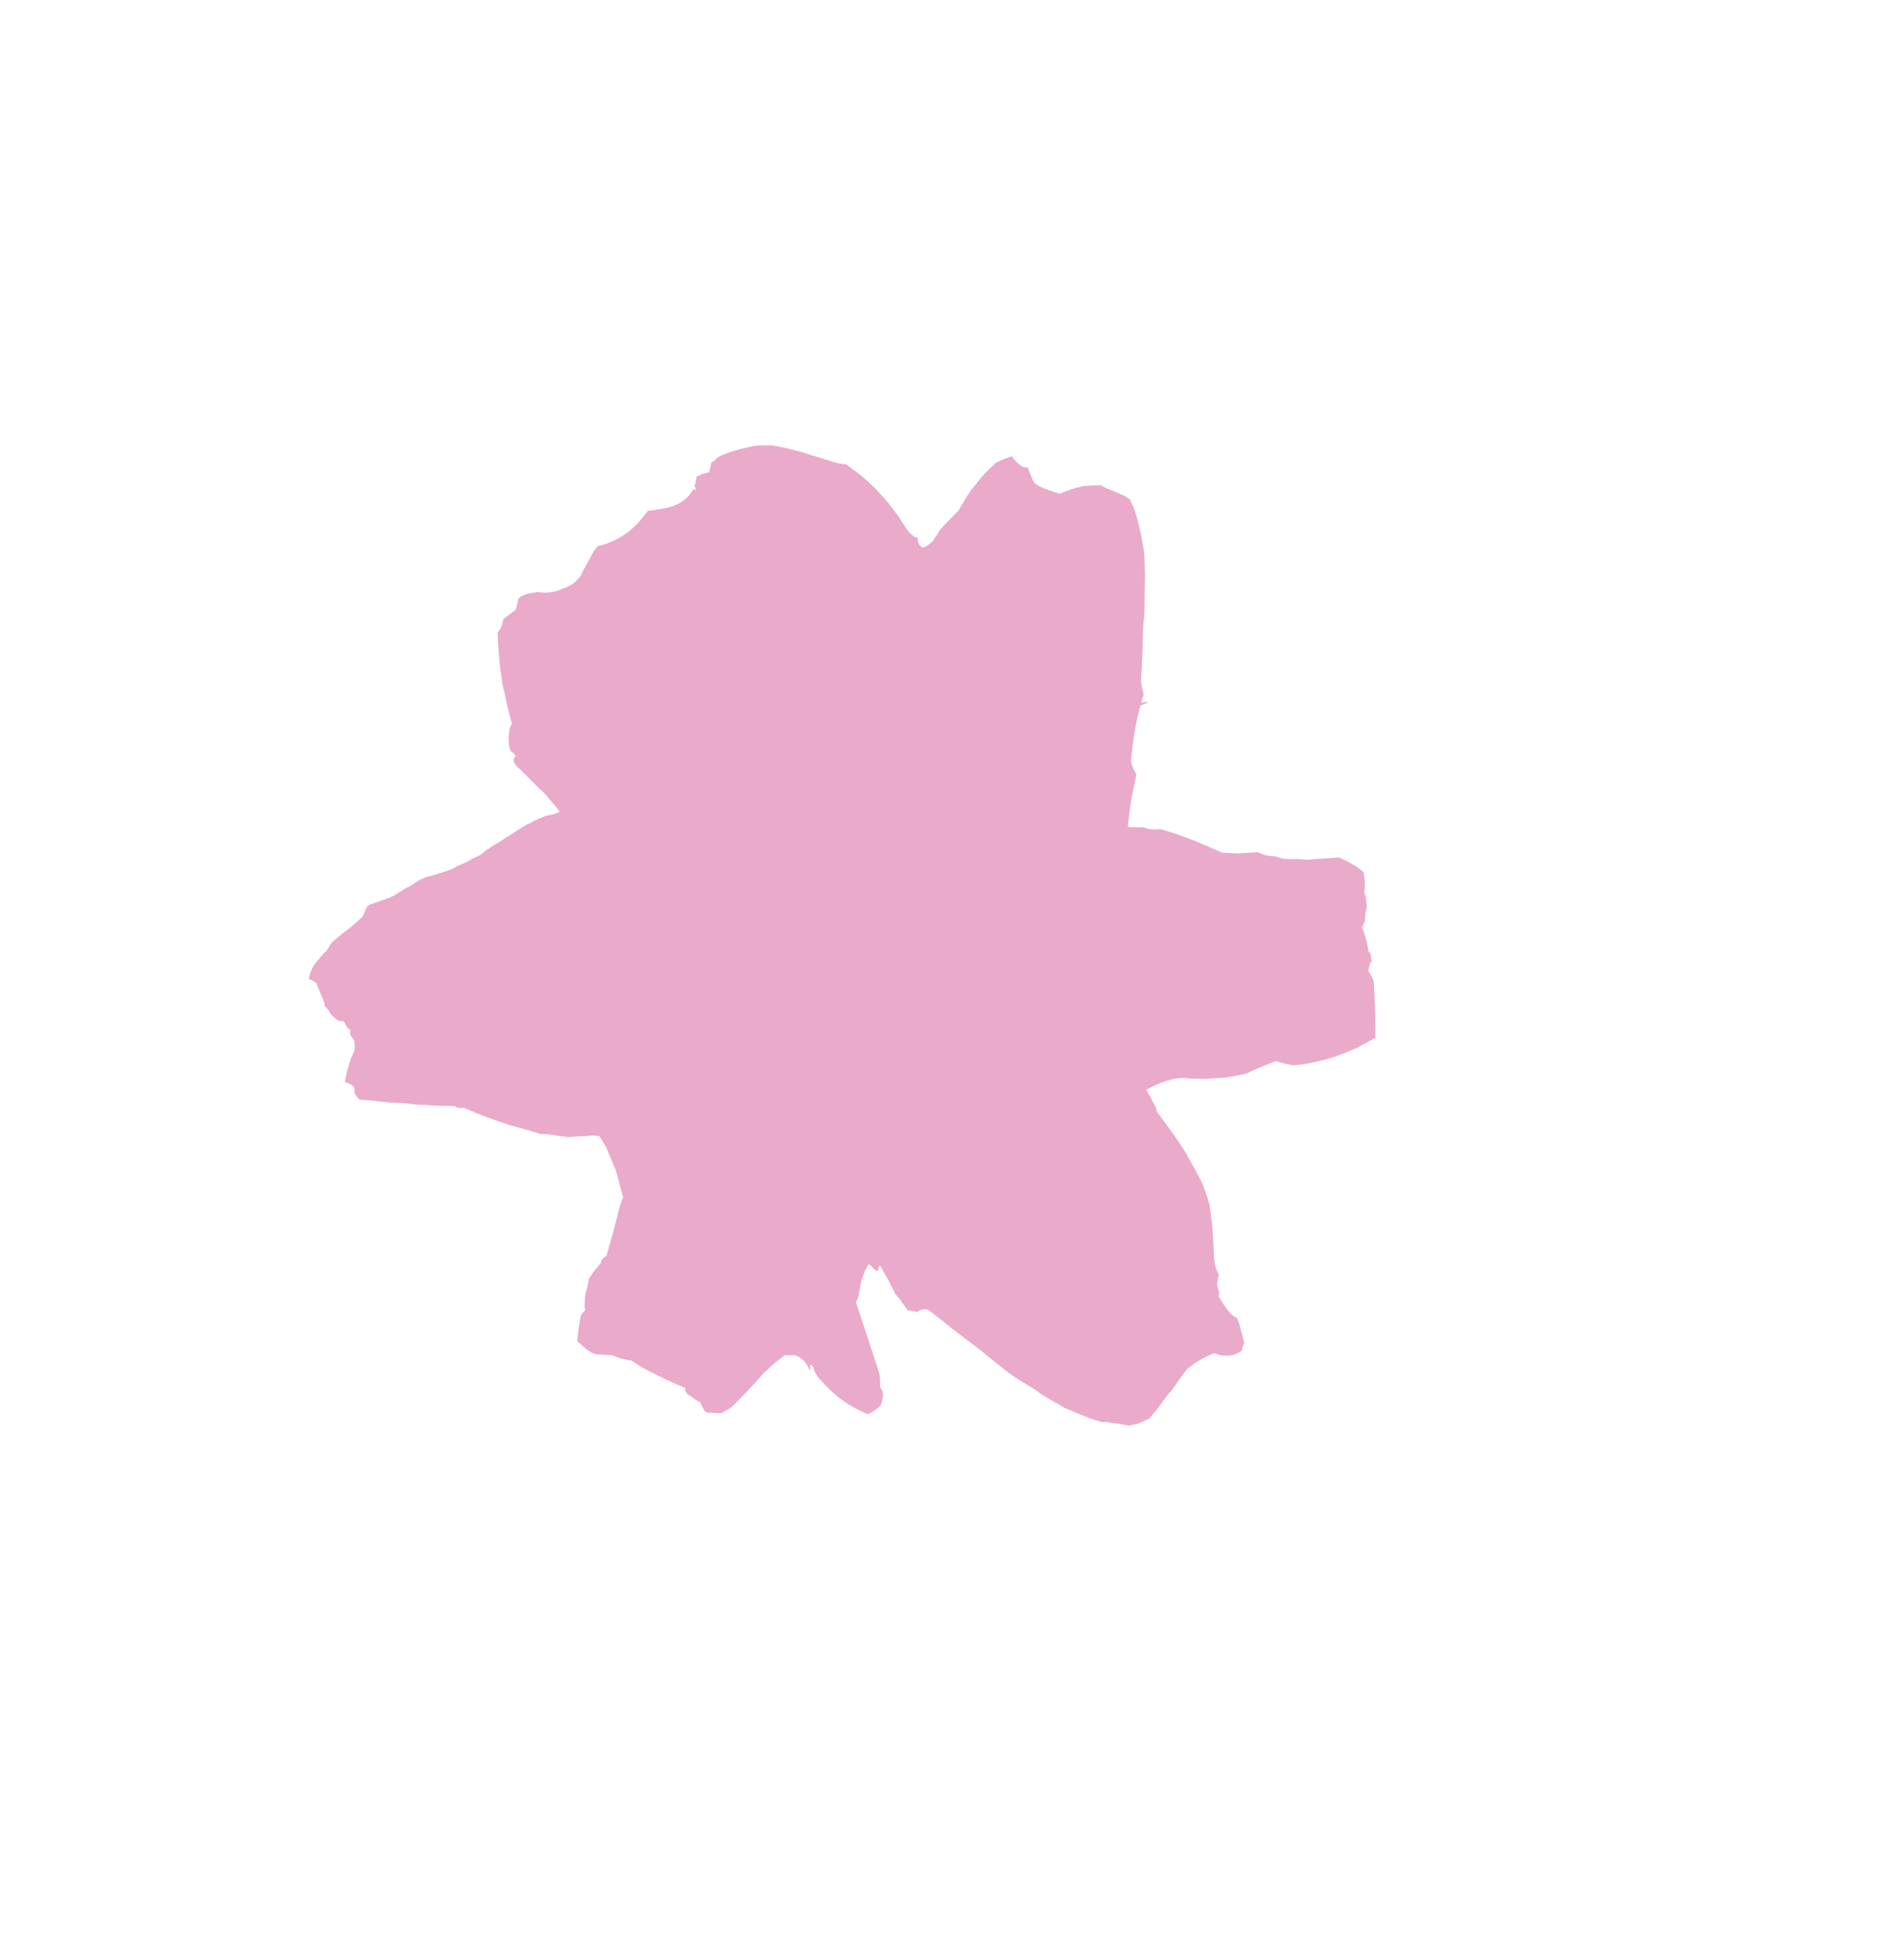 <?xml version="1.0" encoding="UTF-8" standalone="no"?>
<svg xmlns:xlink="http://www.w3.org/1999/xlink" height="508.55px" width="487.45px" xmlns="http://www.w3.org/2000/svg">
  <g transform="matrix(1.0, 0.0, 0.0, 1.0, 224.45, 239.05)">
    <path d="M-144.3 14.95 L-143.8 15.15 -143.5 15.25 -143.3 15.35 -142.35 16.0 -141.9 17.15 -141.7 17.65 -140.6 20.2 Q-140.2 21.25 -140.15 21.95 L-140.05 22.05 Q-139.55 22.65 -139.05 23.2 L-138.95 23.5 Q-138.4 24.45 -137.65 24.9 -137.05 25.7 -136.25 25.85 L-135.8 25.9 -135.2 25.85 -135.0 26.3 -135.0 26.3 Q-134.55 27.4 -133.85 27.95 -133.75 28.0 -133.65 28.05 L-133.55 28.1 -133.55 28.55 Q-133.75 29.2 -133.05 30.15 L-132.65 30.6 -132.55 30.7 -132.35 32.15 Q-132.3 33.15 -132.65 34.0 L-132.7 34.1 Q-133.05 34.8 -133.35 35.5 -133.85 37.15 -134.35 38.8 L-134.35 38.9 -134.6 39.95 -134.7 40.35 -134.95 41.75 Q-133.5 41.95 -132.5 43.05 L-132.4 43.55 Q-132.7 44.95 -131.05 46.25 L-128.3 46.45 -123.05 47.05 -122.5 47.05 -120.4 47.1 -117.5 47.4 -116.25 47.55 -115.45 47.55 -113.15 47.7 -111.85 47.8 -106.75 47.9 -106.45 47.85 Q-105.5 48.65 -103.95 48.35 L-103.25 48.7 Q-97.7 51.1 -91.95 52.9 -88.95 53.75 -86.0 54.55 L-84.35 55.1 -84.25 55.15 -82.0 55.25 Q-80.1 55.55 -78.25 55.8 L-77.7 55.85 -77.2 55.95 -77.0 56.0 -76.25 55.9 -76.25 55.9 -72.75 55.7 Q-70.35 55.45 -68.85 55.7 L-67.05 58.7 Q-65.8 61.7 -64.6 64.65 -63.65 68.15 -62.7 71.6 -63.45 73.15 -63.85 74.9 -65.1 80.15 -66.55 85.05 -66.8 85.95 -67.05 86.85 -68.35 87.45 -68.5 88.65 L-68.8 89.0 -70.15 90.6 Q-70.7 91.4 -71.25 92.2 L-71.65 92.9 -71.65 93.1 Q-71.8 94.2 -72.1 95.25 -72.55 96.45 -72.65 97.8 -72.7 98.9 -72.7 100.0 L-72.6 101.0 Q-73.6 101.7 -73.8 102.75 L-74.0 103.9 Q-74.1 104.6 -74.2 105.3 -74.35 106.15 -74.45 106.95 L-74.45 107.25 -74.65 108.9 Q-73.55 109.85 -72.5 110.75 L-71.85 111.3 Q-70.9 111.95 -69.75 112.3 L-65.5 112.55 Q-63.9 113.35 -61.95 113.7 L-61.45 113.8 -60.5 113.95 -58.75 115.1 -58.5 115.3 Q-54.35 117.6 -49.95 119.6 L-49.05 120.0 -47.15 120.8 -46.65 121.0 Q-46.55 122.2 -46.05 122.6 L-45.7 122.85 -45.5 122.95 -43.85 124.15 -42.65 124.75 -42.45 125.35 -41.6 126.95 Q-41.35 127.15 -41.15 127.35 L-40.95 127.45 -37.2 127.6 -35.35 126.55 -34.3 125.8 -33.95 125.45 -30.7 122.1 -29.1 120.4 -26.05 117.0 -25.5 116.55 -23.85 115.0 -23.3 114.5 -21.75 113.3 -20.85 112.55 -18.3 112.55 -18.05 112.6 Q-17.45 112.75 -16.95 113.1 -15.3 114.0 -14.35 116.35 L-14.1 116.3 Q-14.4 114.1 -13.35 115.7 L-13.25 115.8 Q-13.1 116.85 -12.35 117.9 L-12.0 118.4 -11.65 118.8 -10.1 120.45 -8.65 121.9 -6.7 123.55 Q-5.7 124.3 -4.7 125.0 -3.8 125.55 -2.95 126.05 L0.15 127.6 0.75 127.85 1.05 127.75 Q3.1 126.8 4.25 125.35 L4.55 124.2 4.75 122.75 Q4.65 121.75 4.0 120.85 L4.0 120.8 Q4.0 120.0 4.0 119.25 L3.95 118.2 Q3.85 117.75 3.75 117.3 L3.65 116.95 3.45 116.25 3.3 115.75 Q2.6 113.65 1.9 111.55 1.4 110.05 0.95 108.55 L-2.3 98.8 -1.7 97.55 -1.35 95.7 -0.85 93.05 Q-0.35 91.8 0.1 90.55 0.5 89.8 0.9 89.05 L1.0 89.05 Q1.5 89.15 1.7 89.4 3.35 91.45 3.55 90.15 L3.55 89.9 Q3.75 89.15 4.15 89.55 4.5 90.15 4.85 90.75 L4.85 90.85 6.1 93.0 6.65 94.1 8.05 96.85 8.9 97.75 11.1 100.85 13.65 101.35 Q14.6 100.4 16.4 100.7 L16.9 101.05 17.55 101.55 Q18.25 102.1 18.95 102.65 L19.55 103.15 20.35 103.75 Q21.2 104.45 22.0 105.1 L22.2 105.3 Q23.55 106.35 24.9 107.35 25.3 107.65 25.7 107.95 L27.6 109.4 Q29.05 110.5 30.5 111.6 L32.45 113.25 Q34.85 115.15 37.2 117.0 L38.85 118.15 41.25 119.7 Q42.8 120.65 44.3 121.55 45.2 122.2 46.05 122.8 L46.85 123.3 Q47.7 123.8 48.55 124.3 L48.95 124.5 Q50.45 125.4 51.9 126.25 L51.9 126.25 Q52.55 126.5 53.15 126.75 L54.45 127.3 Q58.1 128.9 61.4 129.85 L61.6 129.95 62.5 129.85 64.35 130.15 Q65.2 130.25 66.05 130.35 L66.55 130.45 68.5 130.8 68.75 130.8 70.85 130.35 Q72.35 129.65 73.85 129.0 L74.6 128.1 Q75.35 127.2 76.1 126.3 L77.45 124.4 78.65 122.8 79.6 121.75 81.05 119.75 Q81.5 119.1 81.9 118.45 L82.2 118.05 82.35 117.85 Q83.05 116.95 83.7 116.1 L83.8 116.05 Q84.65 115.4 85.5 114.75 86.35 114.15 87.3 113.65 88.55 112.95 89.9 112.35 L90.7 112.05 92.1 112.45 92.8 112.65 Q93.65 112.65 94.5 112.65 96.3 112.5 97.75 111.45 L97.9 111.35 97.95 111.25 Q98.0 110.2 98.5 109.4 L98.1 107.8 97.15 104.2 96.6 102.85 95.75 102.45 95.15 101.95 94.55 101.3 93.95 100.5 93.3 99.6 91.85 97.35 91.95 96.3 91.95 96.2 91.95 96.0 Q91.35 94.7 91.55 93.55 91.65 92.6 91.9 91.65 L91.35 90.45 91.1 89.8 Q90.75 88.55 90.65 86.95 L90.65 86.25 Q90.4 82.55 90.2 78.9 89.85 76.2 89.5 73.55 L89.2 72.45 88.0 68.9 87.45 67.65 85.8 64.5 83.3 60.0 81.55 57.3 81.2 56.8 Q80.55 55.85 79.95 54.95 L75.8 49.35 75.6 48.4 73.85 45.0 73.05 43.7 Q73.75 43.25 74.5 42.95 76.9 41.7 79.75 40.95 L80.75 40.75 82.25 40.6 82.5 40.6 Q83.25 40.65 83.95 40.7 84.65 40.75 85.35 40.8 L85.85 40.8 86.15 40.8 Q87.3 40.85 88.4 40.85 91.05 40.65 93.7 40.5 L95.1 40.3 95.9 40.15 Q97.45 39.8 98.95 39.5 L99.05 39.5 Q99.9 39.1 100.75 38.7 L101.05 38.6 Q101.2 38.5 101.35 38.45 102.25 38.05 103.15 37.65 L103.25 37.65 103.65 37.45 Q104.85 36.95 106.0 36.5 L106.6 36.25 107.4 36.45 109.3 36.95 Q110.25 37.15 111.15 37.35 112.4 37.2 113.65 37.1 L115.15 36.85 117.3 36.4 Q120.9 35.6 124.3 34.25 L125.9 33.6 128.05 32.65 132.55 30.2 132.5 24.5 132.4 21.3 132.1 15.4 131.1 13.45 130.65 12.75 130.8 12.4 131.2 10.65 131.6 10.5 131.2 8.0 130.8 8.05 Q130.4 5.0 129.1 1.5 L129.7 0.15 129.85 -0.3 Q129.85 -2.05 130.3 -3.5 130.35 -5.3 129.85 -6.95 L129.65 -7.65 129.75 -8.35 129.8 -8.5 129.75 -11.05 129.45 -12.8 128.0 -13.95 125.85 -15.25 125.3 -15.55 123.8 -16.25 123.05 -16.6 122.2 -16.5 117.35 -16.2 114.9 -16.0 112.0 -16.2 111.0 -16.15 109.25 -16.2 107.9 -16.45 106.5 -16.9 Q104.4 -16.9 102.8 -17.6 L102.0 -17.95 Q99.6 -17.8 97.2 -17.65 L96.9 -17.65 Q95.3 -17.7 93.75 -17.75 93.2 -17.8 92.7 -17.85 L92.3 -18.05 92.0 -18.15 Q89.7 -19.15 87.45 -20.15 L85.75 -20.85 Q81.1 -22.7 76.75 -23.95 74.25 -23.6 72.45 -24.4 L68.3 -24.45 68.3 -24.55 68.6 -27.35 68.8 -28.95 Q69.05 -30.5 69.25 -32.05 L69.35 -32.55 Q69.75 -34.4 70.15 -36.25 L70.15 -36.45 70.35 -37.4 70.5 -38.2 70.4 -38.3 Q70.3 -38.5 70.2 -38.7 69.15 -40.7 69.05 -42.05 L69.15 -42.15 69.3 -43.55 Q69.8 -48.6 70.9 -53.45 L71.25 -54.85 71.55 -56.0 73.45 -56.75 73.4 -56.95 71.75 -56.75 72.35 -58.85 72.35 -58.95 Q72.1 -59.95 71.9 -60.95 71.65 -62.5 71.75 -63.85 71.85 -64.75 71.9 -65.65 71.95 -66.4 71.95 -67.15 72.0 -68.15 72.05 -69.15 L72.15 -72.75 Q72.2 -74.1 72.2 -75.45 L72.4 -77.8 Q72.5 -78.9 72.6 -80.0 L72.6 -80.6 Q72.65 -82.4 72.65 -84.2 72.65 -84.75 72.65 -85.3 L72.65 -85.4 Q72.7 -87.5 72.75 -89.6 72.65 -91.95 72.6 -94.3 72.5 -95.25 72.45 -96.15 L72.35 -96.65 Q72.05 -98.4 71.75 -100.15 L71.65 -100.65 Q71.25 -102.3 70.85 -103.9 70.7 -104.5 70.55 -105.1 L70.25 -106.0 70.1 -106.6 69.65 -107.75 Q69.45 -108.1 69.25 -108.45 69.05 -109.0 68.85 -109.5 L68.65 -109.6 Q67.95 -109.95 67.4 -110.45 L67.25 -110.45 67.05 -110.55 Q66.2 -110.95 65.5 -111.25 64.4 -111.7 63.3 -112.15 63.1 -112.2 62.9 -112.25 L62.7 -112.35 62.1 -112.7 61.3 -113.15 Q60.65 -113.15 60.0 -113.15 59.6 -113.1 59.2 -113.1 58.85 -113.05 58.55 -113.05 57.75 -113.0 56.95 -112.95 L56.35 -112.85 54.75 -112.45 52.6 -111.75 Q51.7 -111.35 50.8 -111.0 L50.8 -111.0 50.45 -110.9 Q49.85 -111.3 49.05 -111.45 L48.9 -111.5 48.4 -111.65 Q47.6 -111.95 46.85 -112.2 L45.4 -112.85 44.9 -113.15 44.0 -113.75 43.8 -114.25 43.5 -114.7 Q43.25 -115.35 43.0 -116.0 L42.8 -116.5 Q42.65 -116.8 42.55 -117.1 42.4 -117.5 42.25 -117.85 L41.65 -117.75 41.1 -117.9 40.8 -118.05 Q39.3 -119.05 38.15 -120.7 L36.85 -120.2 36.75 -120.2 35.85 -119.8 35.05 -119.45 34.5 -119.2 33.65 -118.75 33.6 -118.45 32.55 -117.6 Q31.85 -116.85 31.15 -116.15 L31.15 -116.15 31.05 -116.05 Q30.4 -115.3 29.8 -114.6 28.95 -113.55 28.1 -112.5 27.7 -112.0 27.35 -111.55 27.0 -111.0 26.65 -110.45 L26.45 -110.15 Q25.6 -108.75 24.8 -107.4 L24.45 -106.8 24.35 -106.6 Q23.25 -105.45 22.15 -104.35 21.4 -103.55 20.65 -102.8 L19.5 -101.55 19.5 -101.55 18.7 -100.25 17.6 -98.55 17.3 -98.35 17.0 -98.1 16.05 -97.4 Q15.35 -96.95 14.85 -97.0 L14.55 -97.3 Q14.1 -97.75 13.85 -98.35 L13.85 -98.55 Q13.8 -98.95 13.75 -99.35 L13.75 -99.45 Q13.25 -99.65 12.8 -99.85 12.65 -99.95 12.5 -100.05 11.4 -100.85 10.55 -102.3 L10.45 -102.4 Q9.85 -103.35 9.25 -104.3 L9.15 -104.5 9.15 -104.5 Q8.6 -105.25 8.1 -105.95 7.65 -106.55 7.2 -107.15 3.4 -112.1 -1.0 -115.7 L-3.75 -117.8 -4.75 -118.55 Q-6.7 -118.7 -9.05 -119.5 -12.9 -120.7 -16.7 -121.85 -19.0 -122.45 -21.3 -123.0 -21.85 -123.1 -22.4 -123.2 -23.0 -123.3 -23.6 -123.4 L-24.1 -123.5 Q-25.65 -123.5 -27.15 -123.5 L-28.85 -123.3 -30.35 -123.0 Q-33.7 -122.3 -36.8 -121.05 L-38.1 -120.45 Q-38.8 -119.65 -39.9 -118.95 L-39.9 -118.5 -40.4 -116.5 Q-42.2 -116.25 -43.25 -115.55 L-43.65 -115.3 -43.7 -115.25 Q-43.8 -114.0 -44.2 -112.9 -43.65 -112.1 -44.0 -111.95 L-44.35 -111.95 -44.45 -111.95 -44.55 -112.15 Q-45.45 -110.3 -47.25 -109.05 -48.45 -108.2 -50.05 -107.65 -50.7 -107.45 -51.35 -107.3 L-54.75 -106.7 -55.25 -106.65 -56.25 -106.55 Q-57.35 -105.15 -58.45 -103.8 -59.0 -103.2 -59.55 -102.65 -63.25 -99.1 -67.95 -97.7 L-69.35 -97.35 -70.25 -96.2 -71.8 -93.35 -72.0 -93.05 Q-72.3 -92.5 -72.6 -91.95 L-73.4 -90.35 -73.6 -89.85 Q-74.55 -88.55 -75.65 -87.65 L-76.2 -87.35 Q-77.25 -86.7 -78.35 -86.35 -81.1 -85.05 -84.1 -85.35 L-84.75 -85.45 -87.35 -85.05 Q-89.15 -84.6 -90.0 -83.6 L-90.0 -83.05 -90.55 -80.9 -93.85 -78.4 -93.9 -77.95 Q-94.2 -76.2 -95.3 -74.9 L-95.05 -70.3 -94.65 -65.9 Q-94.3 -63.65 -94.0 -61.45 L-93.8 -60.5 -93.5 -59.4 -93.15 -57.65 -93.15 -57.6 -93.05 -57.45 -93.05 -57.35 -92.7 -55.5 -92.5 -54.8 -91.75 -51.9 -91.55 -51.4 -92.15 -50.1 -92.2 -49.65 -92.35 -48.8 Q-92.55 -47.15 -92.25 -45.25 L-91.9 -44.25 -91.7 -43.95 -91.35 -43.8 -91.0 -43.5 -90.6 -42.85 -91.0 -42.4 Q-91.35 -41.65 -90.75 -40.8 L-90.2 -40.1 -89.6 -39.6 -88.15 -38.15 -85.6 -35.6 -84.6 -34.6 Q-82.85 -33.15 -81.65 -31.45 L-81.55 -31.35 -81.2 -31.0 -79.7 -29.2 -79.7 -29.15 -79.15 -28.4 -80.75 -27.8 -82.0 -27.55 -82.4 -27.45 -82.7 -27.45 Q-84.2 -26.8 -85.7 -26.15 L-86.95 -25.45 -87.45 -25.3 -88.75 -24.5 Q-91.0 -23.05 -93.25 -21.65 L-93.8 -21.25 -95.65 -20.1 -96.3 -19.75 -98.0 -18.65 -99.7 -17.3 -100.0 -17.1 -100.05 -17.1 -101.6 -16.4 -102.75 -15.7 Q-104.0 -15.05 -105.25 -14.55 L-105.85 -14.35 Q-106.65 -13.75 -107.55 -13.4 L-108.75 -13.0 Q-110.6 -12.4 -112.45 -11.85 L-113.7 -11.55 -115.7 -10.65 -118.45 -8.9 -118.9 -8.75 -121.8 -6.95 -121.95 -6.85 -123.2 -6.2 -124.4 -5.8 -126.55 -5.0 Q-127.4 -4.7 -128.2 -4.45 L-129.05 -4.0 -129.2 -3.75 Q-129.75 -2.55 -130.3 -1.35 L-130.4 -1.15 -130.5 -1.05 -131.0 -0.65 -131.35 -0.3 Q-132.3 0.55 -133.25 1.4 L-133.65 1.7 -135.1 2.8 -135.1 2.8 Q-135.9 3.45 -136.7 4.1 L-138.4 5.55 -139.8 7.8 -140.35 8.2 -141.25 9.25 -141.9 10.05 -142.35 10.6 Q-143.5 11.8 -144.1 14.0 L-144.3 14.95" fill="#eaaaca" fill-rule="evenodd" stroke="none">
      <animate attributeName="fill" dur="2s" repeatCount="indefinite" values="#eaaaca;#ce527a"/>
      <animate attributeName="fill-opacity" dur="2s" repeatCount="indefinite" values="1.0;1.0"/>
      <animate attributeName="d" dur="2s" repeatCount="indefinite" values="M-144.3 14.95 L-143.8 15.15 -143.5 15.25 -143.3 15.35 -142.35 16.0 -141.9 17.15 -141.7 17.65 -140.6 20.2 Q-140.2 21.25 -140.15 21.95 L-140.05 22.05 Q-139.55 22.65 -139.05 23.2 L-138.95 23.5 Q-138.4 24.45 -137.65 24.9 -137.05 25.7 -136.25 25.85 L-135.8 25.9 -135.2 25.85 -135.0 26.3 -135.0 26.3 Q-134.55 27.4 -133.85 27.95 -133.75 28.0 -133.65 28.05 L-133.55 28.1 -133.55 28.55 Q-133.75 29.2 -133.05 30.15 L-132.65 30.6 -132.55 30.7 -132.35 32.15 Q-132.3 33.15 -132.65 34.0 L-132.7 34.1 Q-133.05 34.8 -133.35 35.5 -133.85 37.15 -134.35 38.8 L-134.35 38.9 -134.6 39.95 -134.7 40.35 -134.95 41.75 Q-133.5 41.95 -132.5 43.05 L-132.4 43.55 Q-132.7 44.95 -131.05 46.25 L-128.3 46.45 -123.05 47.05 -122.5 47.05 -120.4 47.1 -117.5 47.4 -116.25 47.55 -115.45 47.55 -113.15 47.7 -111.85 47.8 -106.75 47.9 -106.45 47.85 Q-105.5 48.65 -103.95 48.35 L-103.25 48.7 Q-97.7 51.1 -91.95 52.9 -88.95 53.75 -86.0 54.55 L-84.35 55.1 -84.25 55.15 -82.0 55.25 Q-80.1 55.55 -78.25 55.8 L-77.7 55.85 -77.2 55.95 -77.0 56.0 -76.25 55.9 -76.25 55.9 -72.75 55.7 Q-70.35 55.45 -68.85 55.7 L-67.05 58.7 Q-65.8 61.7 -64.6 64.65 -63.65 68.15 -62.7 71.6 -63.45 73.15 -63.85 74.9 -65.1 80.15 -66.55 85.05 -66.8 85.95 -67.05 86.85 -68.35 87.45 -68.5 88.65 L-68.8 89.0 -70.15 90.6 Q-70.7 91.4 -71.25 92.2 L-71.65 92.9 -71.65 93.1 Q-71.8 94.2 -72.1 95.25 -72.55 96.45 -72.65 97.8 -72.7 98.9 -72.7 100.0 L-72.6 101.0 Q-73.6 101.7 -73.8 102.75 L-74.0 103.9 Q-74.1 104.6 -74.2 105.3 -74.35 106.15 -74.45 106.95 L-74.45 107.25 -74.65 108.9 Q-73.55 109.85 -72.5 110.75 L-71.85 111.3 Q-70.9 111.95 -69.75 112.3 L-65.5 112.55 Q-63.9 113.35 -61.95 113.7 L-61.45 113.8 -60.5 113.95 -58.75 115.1 -58.5 115.3 Q-54.35 117.6 -49.95 119.6 L-49.05 120.0 -47.15 120.8 -46.65 121.0 Q-46.55 122.2 -46.05 122.6 L-45.7 122.85 -45.5 122.95 -43.85 124.15 -42.65 124.75 -42.45 125.35 -41.6 126.95 Q-41.35 127.15 -41.15 127.35 L-40.95 127.45 -37.2 127.6 -35.35 126.55 -34.3 125.8 -33.95 125.45 -30.7 122.1 -29.1 120.4 -26.05 117.0 -25.5 116.55 -23.85 115.0 -23.3 114.5 -21.75 113.3 -20.85 112.55 -18.3 112.55 -18.05 112.6 Q-17.45 112.75 -16.95 113.1 -15.3 114.0 -14.35 116.35 L-14.1 116.3 Q-14.4 114.1 -13.35 115.7 L-13.25 115.8 Q-13.1 116.85 -12.35 117.9 L-12.0 118.4 -11.65 118.8 -10.1 120.45 -8.65 121.9 -6.7 123.55 Q-5.7 124.3 -4.7 125.0 -3.8 125.55 -2.95 126.05 L0.15 127.6 0.75 127.85 1.05 127.75 Q3.1 126.8 4.25 125.35 L4.55 124.2 4.75 122.75 Q4.65 121.75 4.0 120.85 L4.0 120.8 Q4.0 120.0 4.0 119.25 L3.95 118.2 Q3.85 117.75 3.75 117.3 L3.65 116.95 3.45 116.25 3.3 115.75 Q2.6 113.65 1.9 111.55 1.4 110.05 0.95 108.55 L-2.3 98.8 -1.7 97.55 -1.35 95.7 -0.85 93.05 Q-0.35 91.8 0.1 90.55 0.5 89.8 0.9 89.05 L1.0 89.05 Q1.5 89.15 1.7 89.4 3.35 91.45 3.55 90.15 L3.55 89.9 Q3.75 89.15 4.15 89.55 4.5 90.15 4.85 90.75 L4.85 90.85 6.1 93.0 6.65 94.1 8.05 96.85 8.9 97.75 11.1 100.85 13.65 101.35 Q14.6 100.4 16.4 100.7 L16.9 101.05 17.55 101.55 Q18.25 102.1 18.95 102.65 L19.55 103.15 20.35 103.75 Q21.2 104.45 22.0 105.1 L22.2 105.3 Q23.55 106.35 24.9 107.35 25.3 107.65 25.7 107.95 L27.6 109.4 Q29.05 110.5 30.5 111.6 L32.45 113.25 Q34.85 115.15 37.2 117.0 L38.85 118.15 41.25 119.7 Q42.8 120.65 44.3 121.55 45.2 122.2 46.05 122.8 L46.85 123.3 Q47.7 123.8 48.55 124.3 L48.95 124.5 Q50.45 125.4 51.9 126.25 L51.9 126.25 Q52.55 126.5 53.15 126.75 L54.45 127.3 Q58.1 128.9 61.4 129.85 L61.6 129.95 62.5 129.85 64.35 130.15 Q65.2 130.25 66.05 130.35 L66.55 130.45 68.5 130.8 68.75 130.8 70.85 130.35 Q72.35 129.65 73.85 129.0 L74.6 128.1 Q75.35 127.2 76.1 126.3 L77.45 124.4 78.65 122.8 79.6 121.75 81.05 119.75 Q81.5 119.1 81.9 118.45 L82.2 118.05 82.35 117.85 Q83.05 116.95 83.7 116.1 L83.8 116.05 Q84.65 115.4 85.5 114.75 86.35 114.15 87.3 113.65 88.55 112.95 89.9 112.35 L90.7 112.05 92.1 112.45 92.8 112.65 Q93.65 112.65 94.5 112.65 96.3 112.5 97.75 111.45 L97.9 111.35 97.95 111.25 Q98.0 110.2 98.5 109.4 L98.1 107.8 97.15 104.2 96.6 102.85 95.75 102.45 95.15 101.95 94.55 101.3 93.95 100.5 93.3 99.6 91.85 97.35 91.95 96.3 91.95 96.2 91.95 96.0 Q91.35 94.7 91.55 93.55 91.65 92.6 91.9 91.65 L91.35 90.45 91.1 89.8 Q90.75 88.55 90.65 86.95 L90.65 86.25 Q90.4 82.55 90.2 78.9 89.85 76.2 89.5 73.55 L89.2 72.45 88.0 68.9 87.45 67.65 85.8 64.5 83.3 60.0 81.55 57.3 81.2 56.8 Q80.55 55.85 79.95 54.95 L75.8 49.35 75.6 48.4 73.85 45.0 73.05 43.7 Q73.75 43.25 74.5 42.95 76.9 41.7 79.75 40.95 L80.75 40.75 82.25 40.6 82.5 40.6 Q83.25 40.65 83.95 40.7 84.65 40.75 85.35 40.8 L85.85 40.8 86.15 40.8 Q87.3 40.85 88.4 40.85 91.05 40.65 93.7 40.5 L95.1 40.3 95.9 40.15 Q97.45 39.8 98.95 39.5 L99.05 39.5 Q99.9 39.1 100.75 38.7 L101.05 38.6 Q101.2 38.5 101.35 38.45 102.25 38.05 103.15 37.65 L103.25 37.65 103.65 37.45 Q104.85 36.95 106.0 36.5 L106.6 36.25 107.4 36.45 109.3 36.95 Q110.25 37.15 111.15 37.35 112.4 37.2 113.65 37.1 L115.15 36.85 117.3 36.4 Q120.9 35.6 124.3 34.25 L125.9 33.6 128.05 32.65 132.55 30.2 132.5 24.5 132.4 21.3 132.1 15.4 131.1 13.45 130.65 12.75 130.8 12.4 131.2 10.65 131.6 10.5 131.2 8.0 130.8 8.05 Q130.4 5.0 129.1 1.5 L129.7 0.15 129.85 -0.3 Q129.85 -2.05 130.3 -3.5 130.35 -5.3 129.85 -6.95 L129.65 -7.65 129.75 -8.35 129.8 -8.5 129.75 -11.05 129.45 -12.8 128.0 -13.95 125.85 -15.25 125.3 -15.55 123.8 -16.25 123.05 -16.6 122.2 -16.5 117.35 -16.2 114.9 -16.0 112.0 -16.2 111.0 -16.15 109.25 -16.2 107.9 -16.45 106.5 -16.9 Q104.4 -16.9 102.8 -17.6 L102.0 -17.95 Q99.6 -17.8 97.2 -17.65 L96.9 -17.65 Q95.3 -17.7 93.75 -17.75 93.2 -17.8 92.7 -17.85 L92.3 -18.05 92.0 -18.15 Q89.7 -19.15 87.45 -20.15 L85.75 -20.85 Q81.1 -22.7 76.75 -23.95 74.25 -23.6 72.45 -24.4 L68.3 -24.45 68.3 -24.55 68.6 -27.35 68.8 -28.95 Q69.05 -30.5 69.25 -32.05 L69.35 -32.55 Q69.75 -34.4 70.15 -36.25 L70.15 -36.45 70.35 -37.4 70.5 -38.2 70.4 -38.3 Q70.3 -38.5 70.2 -38.7 69.15 -40.7 69.05 -42.05 L69.15 -42.15 69.3 -43.55 Q69.8 -48.6 70.9 -53.45 L71.25 -54.85 71.55 -56.0 73.45 -56.75 73.4 -56.95 71.75 -56.75 72.35 -58.85 72.35 -58.95 Q72.1 -59.95 71.9 -60.95 71.65 -62.5 71.75 -63.85 71.85 -64.75 71.9 -65.65 71.95 -66.4 71.95 -67.15 72.0 -68.15 72.05 -69.15 L72.15 -72.75 Q72.2 -74.1 72.2 -75.45 L72.4 -77.8 Q72.5 -78.9 72.6 -80.0 L72.6 -80.6 Q72.65 -82.4 72.65 -84.2 72.65 -84.75 72.65 -85.3 L72.65 -85.4 Q72.7 -87.5 72.75 -89.6 72.65 -91.95 72.6 -94.3 72.5 -95.25 72.45 -96.15 L72.35 -96.65 Q72.05 -98.4 71.75 -100.15 L71.65 -100.65 Q71.25 -102.3 70.85 -103.9 70.7 -104.5 70.55 -105.1 L70.25 -106.0 70.1 -106.6 69.65 -107.75 Q69.45 -108.1 69.25 -108.45 69.05 -109.0 68.85 -109.5 L68.65 -109.6 Q67.95 -109.95 67.4 -110.45 L67.25 -110.45 67.05 -110.55 Q66.2 -110.95 65.5 -111.25 64.4 -111.7 63.3 -112.15 63.1 -112.2 62.9 -112.25 L62.7 -112.35 62.1 -112.7 61.3 -113.15 Q60.65 -113.15 60.0 -113.15 59.6 -113.1 59.2 -113.1 58.85 -113.05 58.55 -113.05 57.75 -113.0 56.95 -112.95 L56.35 -112.85 54.75 -112.45 52.6 -111.75 Q51.7 -111.35 50.8 -111.0 L50.8 -111.0 50.45 -110.9 Q49.85 -111.3 49.05 -111.45 L48.9 -111.5 48.4 -111.65 Q47.6 -111.95 46.85 -112.2 L45.4 -112.85 44.9 -113.15 44.0 -113.75 43.8 -114.25 43.5 -114.7 Q43.25 -115.35 43.0 -116.0 L42.8 -116.5 Q42.65 -116.8 42.55 -117.1 42.4 -117.5 42.25 -117.85 L41.65 -117.75 41.1 -117.9 40.8 -118.05 Q39.3 -119.05 38.15 -120.7 L36.85 -120.2 36.75 -120.2 35.85 -119.8 35.05 -119.45 34.5 -119.2 33.65 -118.75 33.6 -118.45 32.55 -117.6 Q31.85 -116.85 31.15 -116.15 L31.15 -116.15 31.05 -116.05 Q30.4 -115.3 29.8 -114.6 28.95 -113.55 28.1 -112.5 27.7 -112.0 27.35 -111.55 27.0 -111.0 26.65 -110.45 L26.45 -110.15 Q25.6 -108.75 24.8 -107.4 L24.45 -106.8 24.35 -106.6 Q23.25 -105.45 22.15 -104.35 21.4 -103.55 20.65 -102.8 L19.5 -101.55 19.5 -101.55 18.7 -100.25 17.6 -98.55 17.3 -98.35 17.0 -98.1 16.05 -97.4 Q15.35 -96.95 14.85 -97.0 L14.55 -97.3 Q14.1 -97.75 13.85 -98.35 L13.85 -98.55 Q13.8 -98.95 13.75 -99.35 L13.75 -99.45 Q13.25 -99.65 12.8 -99.85 12.65 -99.95 12.5 -100.05 11.4 -100.85 10.55 -102.3 L10.45 -102.4 Q9.85 -103.35 9.25 -104.3 L9.15 -104.5 9.15 -104.5 Q8.6 -105.25 8.1 -105.95 7.65 -106.55 7.2 -107.15 3.4 -112.1 -1.0 -115.7 L-3.75 -117.8 -4.75 -118.55 Q-6.7 -118.7 -9.05 -119.5 -12.9 -120.7 -16.7 -121.85 -19.0 -122.45 -21.3 -123.0 -21.85 -123.1 -22.4 -123.2 -23.0 -123.3 -23.6 -123.4 L-24.1 -123.5 Q-25.65 -123.5 -27.15 -123.5 L-28.85 -123.3 -30.35 -123.0 Q-33.7 -122.3 -36.8 -121.05 L-38.1 -120.45 Q-38.8 -119.65 -39.9 -118.95 L-39.9 -118.5 -40.4 -116.5 Q-42.2 -116.25 -43.25 -115.55 L-43.65 -115.3 -43.7 -115.25 Q-43.8 -114.0 -44.2 -112.9 -43.65 -112.1 -44.0 -111.95 L-44.35 -111.95 -44.45 -111.95 -44.55 -112.15 Q-45.45 -110.3 -47.25 -109.05 -48.45 -108.2 -50.05 -107.65 -50.7 -107.45 -51.35 -107.3 L-54.75 -106.7 -55.25 -106.65 -56.25 -106.55 Q-57.35 -105.15 -58.45 -103.8 -59.0 -103.2 -59.55 -102.65 -63.25 -99.1 -67.95 -97.7 L-69.35 -97.35 -70.25 -96.2 -71.8 -93.35 -72.0 -93.05 Q-72.3 -92.5 -72.6 -91.95 L-73.4 -90.35 -73.6 -89.85 Q-74.55 -88.55 -75.65 -87.65 L-76.2 -87.35 Q-77.25 -86.7 -78.35 -86.35 -81.1 -85.05 -84.1 -85.35 L-84.75 -85.45 -87.35 -85.05 Q-89.15 -84.6 -90.0 -83.6 L-90.0 -83.05 -90.55 -80.9 -93.85 -78.4 -93.9 -77.95 Q-94.2 -76.2 -95.3 -74.9 L-95.05 -70.3 -94.65 -65.9 Q-94.3 -63.65 -94.0 -61.45 L-93.8 -60.5 -93.5 -59.4 -93.15 -57.65 -93.15 -57.6 -93.05 -57.45 -93.05 -57.35 -92.7 -55.5 -92.5 -54.8 -91.75 -51.9 -91.55 -51.4 -92.15 -50.1 -92.2 -49.65 -92.35 -48.8 Q-92.55 -47.15 -92.25 -45.25 L-91.9 -44.25 -91.7 -43.95 -91.35 -43.8 -91.0 -43.5 -90.6 -42.85 -91.0 -42.4 Q-91.35 -41.65 -90.75 -40.8 L-90.2 -40.1 -89.6 -39.6 -88.15 -38.15 -85.6 -35.6 -84.6 -34.6 Q-82.85 -33.15 -81.65 -31.45 L-81.55 -31.35 -81.2 -31.0 -79.7 -29.2 -79.7 -29.15 -79.15 -28.4 -80.75 -27.8 -82.0 -27.55 -82.4 -27.45 -82.7 -27.45 Q-84.2 -26.8 -85.7 -26.15 L-86.95 -25.45 -87.45 -25.3 -88.75 -24.5 Q-91.0 -23.05 -93.25 -21.65 L-93.8 -21.25 -95.65 -20.1 -96.3 -19.75 -98.0 -18.65 -99.7 -17.3 -100.0 -17.1 -100.05 -17.1 -101.6 -16.4 -102.75 -15.7 Q-104.0 -15.05 -105.25 -14.55 L-105.85 -14.35 Q-106.65 -13.75 -107.55 -13.4 L-108.75 -13.0 Q-110.6 -12.4 -112.45 -11.85 L-113.7 -11.55 -115.7 -10.65 -118.45 -8.9 -118.9 -8.75 -121.8 -6.95 -121.95 -6.85 -123.2 -6.2 -124.4 -5.8 -126.55 -5.0 Q-127.4 -4.7 -128.2 -4.45 L-129.05 -4.0 -129.2 -3.75 Q-129.75 -2.55 -130.3 -1.35 L-130.4 -1.15 -130.5 -1.05 -131.0 -0.65 -131.35 -0.3 Q-132.3 0.55 -133.25 1.4 L-133.65 1.7 -135.1 2.8 -135.1 2.8 Q-135.9 3.45 -136.7 4.1 L-138.4 5.55 -139.8 7.8 -140.35 8.2 -141.25 9.25 -141.9 10.05 -142.35 10.6 Q-143.5 11.8 -144.1 14.0 L-144.3 14.95;M-224.45 92.85 L-224.45 92.85 -224.45 93.5 -223.85 93.5 -222.05 93.6 -219.7 93.6 -218.5 93.6 -212.8 93.6 Q-210.95 93.6 -209.15 93.6 L-209.05 93.6 Q-208.45 95.35 -207.4 96.55 L-207.0 96.95 Q-207.6 98.7 -208.15 100.45 -208.7 101.9 -209.2 103.3 L-209.5 104.15 -209.9 105.65 -210.0 106.65 -210.0 106.95 Q-210.7 109.65 -209.2 110.35 -209.0 110.45 -209.0 110.95 L-209.15 111.45 -209.45 112.45 Q-209.7 114.2 -209.95 115.95 L-210.0 116.95 -210.3 117.15 -212.35 118.8 Q-213.6 119.95 -214.85 121.05 L-215.0 121.25 Q-215.55 122.1 -215.0 123.95 -209.25 122.0 -210.0 125.85 L-210.0 125.95 -208.75 127.7 -208.0 127.95 -204.9 128.8 Q-201.9 129.5 -198.9 130.15 L-197.9 130.35 Q-194.7 130.8 -191.5 131.2 L-185.75 131.5 -175.2 131.05 -174.0 130.9 -169.8 130.25 -164.0 128.95 -161.85 127.5 -160.5 126.6 -157.0 123.95 -153.95 124.2 -143.35 124.55 -142.55 124.55 Q-139.9 124.4 -137.3 124.3 L-135.9 124.2 Q-122.4 123.0 -112.0 117.95 -105.5 116.55 -99.15 116.45 L-95.7 116.55 -95.3 116.55 -91.0 116.95 Q-91.65 120.55 -91.6 124.65 L-91.6 125.85 -91.55 126.95 -91.5 127.45 -91.0 128.95 -91.0 129.05 -92.45 135.75 Q-93.1 139.6 -93.75 143.4 L-94.65 150.1 Q-95.45 156.9 -95.75 163.8 -96.1 170.8 -95.9 177.9 -95.75 181.2 -95.6 184.45 -94.95 195.2 -93.2 206.15 -92.85 208.25 -92.9 210.15 -92.95 212.75 -93.65 215.0 L-94.0 215.95 -92.5 220.55 Q-92.0 222.6 -91.65 224.9 L-91.1 226.7 -91.0 226.95 Q-91.9 229.0 -92.75 231.0 -93.85 233.25 -94.9 235.5 -96.1 237.85 -98.0 238.95 L-98.1 241.2 Q-97.95 243.45 -97.85 245.7 L-97.4 248.05 Q-97.0 249.45 -97.0 250.95 -95.5 251.95 -94.6 253.75 L-94.0 253.95 -90.6 254.2 Q-87.65 254.05 -84.6 252.75 L-83.0 251.95 Q-81.0 250.45 -79.0 248.95 L-70.05 249.3 Q-66.2 249.8 -63.0 250.95 L-62.1 251.75 -60.6 253.05 -57.3 255.8 -56.7 256.3 Q-49.2 262.45 -40.95 267.85 L-39.0 268.95 -34.6 269.5 -33.6 269.5 Q-31.95 269.35 -30.3 269.25 L-29.3 269.05 -29.0 268.95 -25.3 266.6 -23.25 265.3 -22.15 264.6 -18.7 262.4 Q-18.1 262.0 -17.3 261.95 L-17.0 261.95 -11.95 257.05 -9.05 254.15 -7.55 252.65 -6.65 251.75 0.15 244.55 3.6 240.8 9.9 233.65 11.0 232.4 14.15 228.6 14.95 227.6 17.9 223.95 19.1 222.5 22.3 218.45 22.5 218.15 Q23.15 217.35 23.75 216.55 26.35 213.05 28.95 209.6 L29.25 209.2 Q30.7 207.15 32.15 205.15 L32.25 204.95 Q33.6 203.0 34.95 201.1 L35.65 200.1 36.1 199.4 38.85 195.3 40.75 192.45 44.0 187.95 Q46.9 186.55 49.0 187.95 50.65 186.6 53.0 185.95 L54.3 179.0 54.7 177.65 55.0 176.95 Q55.1 173.05 55.15 169.2 L55.25 166.95 55.4 163.9 Q55.65 159.15 57.0 160.95 L57.1 161.25 Q57.85 163.1 59.0 160.45 L59.8 158.2 Q60.0 157.45 61.0 156.95 L61.6 157.45 62.65 158.35 63.45 159.1 Q66.75 162.45 68.6 167.1 69.85 170.1 72.0 171.95 L69.55 193.1 69.25 195.7 68.85 199.6 68.25 205.0 Q67.9 208.0 68.2 210.45 68.4 212.2 68.9 213.7 L69.0 213.95 Q68.75 214.7 68.55 215.45 68.15 217.9 69.85 220.1 L70.15 220.55 Q70.6 221.25 71.0 221.95 72.3 222.7 73.8 223.15 L74.0 223.25 79.0 223.95 80.45 222.35 84.1 217.7 85.3 216.0 89.1 209.65 91.55 204.6 Q92.7 201.7 93.8 198.8 L94.2 197.6 94.75 195.9 Q95.35 193.95 95.4 192.0 L95.3 190.5 95.0 188.95 Q95.8 184.95 96.5 189.9 L97.0 189.95 Q96.95 185.4 99.25 183.2 100.0 182.45 101.0 181.95 L106.0 180.95 Q109.45 182.7 112.8 184.6 L117.75 187.5 Q123.15 190.75 128.2 194.3 L131.55 196.65 136.0 199.95 Q139.8 201.75 143.3 201.6 145.6 201.5 147.8 200.55 L149.0 199.95 Q150.2 198.65 150.05 195.95 L150.0 194.95 Q152.8 192.75 155.1 189.8 L155.2 189.65 Q155.6 188.9 155.0 186.95 L157.6 185.25 Q164.05 181.1 170.0 176.4 L170.3 176.2 171.7 175.05 174.6 172.65 Q176.0 171.45 177.0 169.95 L177.6 169.85 181.65 168.45 182.2 168.15 186.0 165.95 Q190.2 166.05 193.3 164.95 L195.0 164.25 Q197.45 163.05 199.0 160.95 L202.0 156.95 200.05 153.25 198.95 151.25 196.55 147.2 Q195.75 145.85 194.05 145.25 L193.0 144.95 192.9 144.45 Q192.3 141.95 191.3 139.85 L191.0 139.3 Q189.95 137.2 188.45 135.55 187.0 133.95 186.0 131.95 183.8 130.3 181.3 128.95 L179.65 128.1 177.0 126.95 176.15 126.0 Q175.0 125.0 173.0 124.95 170.8 122.2 168.6 119.45 L168.3 119.15 168.2 118.95 Q166.95 117.3 165.7 115.7 L163.7 113.1 159.25 106.8 157.3 104.3 156.2 103.1 155.0 101.95 155.0 100.55 154.95 98.85 154.95 97.15 154.75 91.55 154.65 89.65 154.65 89.45 154.65 89.05 Q154.5 86.65 154.35 84.25 154.15 82.25 154.0 80.3 L153.75 77.6 153.55 76.1 Q153.3 74.05 153.8 70.3 L154.0 68.95 Q157.95 66.55 168.0 64.95 172.3 62.1 177.85 60.5 L180.0 59.95 186.0 56.1 188.2 54.6 194.05 50.45 202.8 43.5 208.0 38.95 209.0 37.95 Q211.9 37.85 213.0 35.95 L226.7 32.25 228.4 31.75 235.55 29.95 238.15 29.35 Q239.65 29.0 241.15 28.65 246.85 27.35 252.5 26.05 L254.5 25.65 257.5 25.05 258.0 24.95 Q259.25 23.5 259.55 22.2 259.85 20.9 259.2 19.8 L259.0 18.95 259.35 18.35 Q260.6 16.55 263.0 15.95 260.0 11.25 256.2 7.5 L254.1 5.55 252.8 4.45 Q250.45 2.5 250.0 -1.05 L250.1 -1.15 Q251.3 -3.5 250.6 -4.75 L250.25 -5.3 Q250.0 -5.55 250.0 -6.05 251.2 -7.3 251.05 -9.85 L251.05 -10.05 251.0 -11.05 Q253.35 -10.95 254.8 -14.0 L255.45 -15.45 255.95 -17.05 257.0 -21.05 Q256.55 -22.5 256.5 -24.8 256.5 -27.05 256.85 -30.05 L257.0 -33.05 260.0 -36.05 Q255.45 -42.0 248.75 -45.6 L245.0 -47.05 241.0 -50.05 231.1 -53.45 220.0 -57.05 215.0 -61.05 203.25 -62.05 198.75 -62.55 197.45 -62.7 196.35 -62.8 192.4 -63.3 191.3 -63.4 186.1 -64.1 185.0 -64.3 Q178.15 -65.45 171.35 -66.55 L168.55 -67.05 167.35 -67.25 Q164.0 -67.95 160.7 -68.6 157.35 -69.35 154.0 -70.05 L153.6 -70.25 152.15 -70.75 151.95 -70.85 146.75 -72.65 143.3 -73.6 139.4 -74.55 133.85 -75.55 132.8 -75.75 129.95 -76.15 128.45 -76.35 126.8 -76.55 117.0 -77.2 111.85 -77.25 106.15 -77.15 104.0 -77.05 105.25 -80.6 106.15 -82.95 107.2 -85.35 Q108.7 -88.75 110.5 -91.9 L111.3 -93.3 Q113.8 -97.5 116.8 -101.2 L117.15 -101.7 Q120.0 -105.55 117.0 -107.05 117.2 -108.15 117.85 -108.8 L118.8 -109.45 119.0 -110.05 Q119.3 -116.35 116.95 -120.05 L115.0 -123.05 Q115.8 -132.65 115.5 -142.55 115.25 -147.0 115.05 -151.45 L114.25 -159.9 114.25 -160.1 113.5 -165.65 113.0 -169.05 Q110.45 -171.0 109.2 -174.1 L109.0 -175.05 Q105.7 -176.75 102.0 -178.05 L101.8 -178.45 100.95 -180.15 100.25 -181.8 100.15 -182.1 Q100.0 -182.55 100.0 -183.05 97.8 -184.85 93.45 -184.55 L93.05 -184.55 90.0 -184.05 Q81.3 -179.75 70.55 -184.75 L68.0 -186.05 66.7 -187.0 63.4 -189.4 63.1 -189.7 60.2 -191.85 56.85 -194.25 56.55 -194.45 Q55.0 -195.55 53.0 -196.05 50.6 -197.45 50.15 -200.7 49.9 -202.55 50.3 -205.0 50.65 -207.2 49.0 -207.05 49.65 -209.95 47.05 -209.6 L54.0 -212.05 Q52.15 -213.65 49.2 -214.15 L44.35 -214.3 Q46.25 -215.1 46.0 -218.05 L45.35 -218.95 Q44.35 -221.1 49.7 -223.65 50.5 -224.05 51.0 -225.05 L51.0 -225.05 Q46.85 -226.3 42.65 -225.7 37.9 -225.05 33.0 -222.05 31.25 -220.6 32.8 -224.15 L33.0 -225.05 Q32.25 -228.3 32.05 -232.05 L32.0 -233.05 Q30.0 -236.05 27.35 -238.3 26.5 -239.05 25.0 -239.05 L25.0 -237.05 24.85 -235.8 24.15 -233.55 Q23.7 -232.6 23.05 -231.9 22.45 -231.3 22.9 -229.55 L23.0 -229.05 Q21.0 -228.0 20.3 -228.5 L20.15 -228.7 20.0 -229.05 Q18.95 -230.0 17.9 -230.95 16.2 -232.35 14.2 -233.45 14.0 -233.55 14.0 -234.05 L13.65 -234.25 12.35 -235.0 10.7 -235.55 Q9.2 -235.8 8.0 -235.05 6.85 -234.65 6.45 -234.25 5.9 -233.7 6.75 -233.15 7.65 -232.6 10.0 -232.05 L11.0 -231.05 13.15 -228.6 15.95 -224.65 Q16.9 -223.05 14.1 -222.05 L14.0 -222.05 14.4 -221.25 Q15.1 -219.65 14.95 -217.95 L14.95 -217.75 14.3 -215.5 Q13.65 -213.95 12.0 -214.05 L12.0 -211.05 12.0 -210.05 10.35 -208.5 9.85 -207.9 9.1 -206.7 Q8.45 -205.5 8.1 -204.0 L8.0 -203.05 Q7.05 -202.6 7.0 -203.4 6.95 -203.85 7.25 -204.75 L7.8 -206.15 8.0 -207.05 7.65 -207.7 Q5.8 -210.6 1.5 -211.0 L-1.0 -211.05 -1.0 -211.05 -1.8 -212.75 -2.85 -215.1 -3.0 -216.05 -4.95 -216.95 -5.45 -217.25 -7.05 -218.5 Q-8.55 -219.9 -9.4 -221.85 L-9.5 -222.05 -9.0 -222.05 Q-7.5 -221.4 -7.0 -225.05 -7.8 -227.75 -11.0 -228.05 -11.3 -229.35 -11.9 -230.35 -12.65 -231.55 -13.75 -232.35 L-14.0 -233.05 Q-17.05 -231.8 -18.75 -236.8 L-19.6 -237.85 -20.0 -238.05 Q-21.85 -237.3 -26.0 -239.05 -26.95 -236.7 -28.6 -235.9 L-32.0 -235.7 -32.1 -235.7 -35.0 -236.05 -37.65 -233.35 -38.0 -233.05 -38.7 -233.25 -41.0 -234.05 Q-41.05 -232.65 -41.4 -231.65 L-41.75 -230.9 Q-42.45 -229.6 -43.7 -229.0 L-44.25 -228.8 Q-45.0 -228.55 -46.0 -229.05 L-46.2 -228.85 Q-47.55 -227.3 -46.2 -226.65 -46.0 -226.55 -46.0 -226.05 -49.8 -225.85 -50.0 -222.05 L-49.8 -221.85 Q-48.7 -220.2 -49.45 -217.15 L-49.9 -217.05 -50.0 -217.05 Q-50.65 -215.6 -52.0 -214.85 -53.2 -214.15 -55.0 -214.05 -62.2 -204.8 -67.0 -193.2 L-69.4 -186.85 -70.05 -184.95 Q-71.25 -180.75 -72.4 -176.6 -74.2 -169.15 -75.25 -160.95 -76.0 -155.05 -79.0 -152.05 -78.55 -150.85 -78.45 -149.8 -78.25 -148.2 -78.8 -146.95 L-79.0 -146.05 Q-80.65 -145.05 -85.0 -147.05 L-87.6 -149.15 -90.0 -151.05 Q-96.0 -154.05 -102.0 -157.05 L-104.25 -158.95 Q-106.2 -160.4 -108.1 -161.85 L-109.15 -162.65 -112.7 -165.1 Q-115.35 -166.8 -118.0 -168.5 L-119.1 -169.2 -119.3 -169.3 Q-121.25 -170.45 -123.2 -171.55 -124.0 -172.0 -124.8 -172.45 L-125.0 -173.05 -125.2 -173.15 -125.55 -173.25 Q-129.35 -174.6 -134.0 -175.05 -134.75 -171.3 -136.6 -168.95 -137.4 -167.95 -139.0 -168.05 L-139.0 -161.05 -139.0 -160.05 -140.2 -158.35 Q-142.45 -155.55 -145.8 -153.7 -147.0 -153.05 -148.0 -152.05 -159.7 -153.95 -168.0 -151.05 L-169.75 -148.85 -171.95 -146.4 -176.25 -142.2 -176.75 -141.75 Q-177.8 -140.85 -179.0 -140.05 L-178.95 -136.0 -178.95 -134.75 Q-178.75 -131.5 -178.6 -128.3 L-178.5 -126.9 Q-178.2 -124.3 -177.95 -121.7 -177.1 -115.65 -175.6 -110.25 L-175.25 -109.05 -173.6 -104.2 Q-172.5 -101.2 -171.4 -98.25 L-171.0 -97.05 -169.6 -92.65 -166.95 -84.8 -166.6 -83.8 Q-165.45 -80.75 -164.35 -77.7 L-160.9 -68.8 -157.55 -60.8 Q-155.95 -57.1 -156.0 -52.05 L-154.9 -50.4 -153.8 -48.7 -157.3 -48.7 -157.4 -48.7 -157.4 -48.3 -157.1 -48.3 -153.55 -48.3 -152.75 -47.0 -149.75 -42.1 -149.05 -40.9 -147.75 -38.75 -147.15 -37.65 -146.25 -36.05 Q-144.55 -32.9 -142.85 -29.8 L-141.95 -28.0 -141.75 -27.6 -141.35 -26.9 -140.95 -26.1 -140.5 -24.95 -140.05 -23.3 Q-139.75 -21.65 -139.85 -19.6 L-140.0 -18.05 -139.1 -16.95 -136.45 -13.7 -131.9 -7.7 -130.5 -5.7 Q-128.05 -2.1 -125.6 1.5 L-125.5 1.6 -124.85 2.6 -122.0 6.85 -122.0 6.95 -123.6 7.35 -126.7 8.25 -129.0 8.95 -129.4 9.35 -130.0 9.8 Q-132.35 11.55 -136.0 11.95 L-138.5 13.75 -139.5 14.45 -141.55 15.95 Q-145.9 19.25 -150.35 23.1 L-151.45 24.05 -154.85 27.1 -156.05 28.2 -159.0 30.95 -162.85 32.25 -163.9 32.55 -163.9 32.55 -167.0 33.4 -169.65 34.0 Q-172.35 34.5 -175.0 34.95 L-175.95 35.95 Q-177.5 37.35 -179.55 38.2 L-182.0 38.95 Q-184.85 41.05 -188.55 42.25 L-191.0 42.95 -194.95 44.65 -201.2 46.55 -202.9 46.95 -209.6 47.95 -210.0 47.95 -212.2 49.85 -214.0 51.35 -217.65 54.35 Q-219.0 55.45 -220.0 56.95 L-219.9 58.65 -219.85 59.25 Q-219.6 62.3 -218.7 64.85 L-218.25 65.65 -218.0 65.95 -218.0 66.95 -217.95 68.15 Q-217.75 70.95 -216.5 73.75 L-215.8 75.25 -214.05 78.0 -213.95 78.1 Q-212.75 79.8 -211.0 80.95 L-210.7 85.6 -209.7 91.35 -209.3 92.9 -212.1 92.9 -213.8 92.9 -215.1 92.9 Q-218.75 92.85 -222.4 92.85 L-224.45 92.85"/>
    </path>
    <path d="M-144.3 14.95 L-144.1 14.0 Q-143.5 11.8 -142.35 10.6 L-141.9 10.05 -141.25 9.25 -140.35 8.2 -139.8 7.8 -138.4 5.55 -136.7 4.1 Q-135.9 3.45 -135.1 2.8 L-135.1 2.8 -133.65 1.7 -133.25 1.4 Q-132.3 0.55 -131.35 -0.3 L-131.0 -0.65 -130.5 -1.05 -130.4 -1.15 -130.3 -1.35 Q-129.75 -2.55 -129.2 -3.75 L-129.05 -4.0 -128.2 -4.45 Q-127.4 -4.7 -126.55 -5.0 L-124.4 -5.8 -123.2 -6.2 -121.95 -6.85 -121.8 -6.95 -118.9 -8.75 -118.45 -8.9 -115.7 -10.65 -113.7 -11.55 -112.45 -11.85 Q-110.6 -12.4 -108.75 -13.0 L-107.55 -13.4 Q-106.65 -13.75 -105.85 -14.35 L-105.25 -14.55 Q-104.0 -15.05 -102.75 -15.7 L-101.6 -16.4 -100.05 -17.1 -100.0 -17.1 -99.7 -17.3 -98.0 -18.65 -96.3 -19.75 -95.65 -20.1 -93.8 -21.25 -93.25 -21.65 Q-91.0 -23.05 -88.75 -24.5 L-87.45 -25.3 -86.95 -25.45 -85.7 -26.15 Q-84.2 -26.8 -82.7 -27.45 L-82.4 -27.45 -82.0 -27.55 -80.75 -27.8 -79.15 -28.4 -79.7 -29.15 -79.7 -29.2 -81.2 -31.0 -81.55 -31.35 -81.65 -31.45 Q-82.85 -33.15 -84.6 -34.6 L-85.6 -35.6 -88.15 -38.15 -89.6 -39.6 -90.2 -40.1 -90.75 -40.8 Q-91.35 -41.65 -91.0 -42.4 L-90.6 -42.85 -91.0 -43.5 -91.35 -43.8 -91.7 -43.95 -91.9 -44.25 -92.25 -45.25 Q-92.55 -47.15 -92.35 -48.8 L-92.2 -49.65 -92.15 -50.1 -91.55 -51.4 -91.75 -51.9 -92.5 -54.8 -92.7 -55.5 -93.05 -57.35 -93.05 -57.45 -93.15 -57.6 -93.15 -57.65 -93.5 -59.4 -93.8 -60.5 -94.0 -61.45 Q-94.3 -63.65 -94.65 -65.9 L-95.05 -70.3 -95.3 -74.9 Q-94.2 -76.2 -93.9 -77.95 L-93.85 -78.4 -90.55 -80.9 -90.0 -83.05 -90.0 -83.6 Q-89.15 -84.6 -87.35 -85.05 L-84.75 -85.45 -84.1 -85.35 Q-81.1 -85.05 -78.35 -86.35 -77.25 -86.7 -76.2 -87.35 L-75.65 -87.65 Q-74.55 -88.55 -73.6 -89.85 L-73.4 -90.35 -72.6 -91.95 Q-72.3 -92.5 -72.0 -93.05 L-71.8 -93.35 -70.25 -96.2 -69.35 -97.35 -67.95 -97.7 Q-63.25 -99.1 -59.55 -102.65 -59.0 -103.2 -58.45 -103.8 -57.35 -105.15 -56.25 -106.55 L-55.25 -106.65 -54.75 -106.7 -51.35 -107.3 Q-50.7 -107.45 -50.05 -107.65 -48.45 -108.2 -47.25 -109.05 -45.45 -110.3 -44.55 -112.15 L-44.45 -111.95 -44.35 -111.95 -44.0 -111.95 Q-43.65 -112.1 -44.2 -112.9 -43.8 -114.0 -43.7 -115.25 L-43.65 -115.3 -43.25 -115.55 Q-42.2 -116.25 -40.4 -116.5 L-39.9 -118.5 -39.9 -118.95 Q-38.8 -119.65 -38.1 -120.45 L-36.8 -121.05 Q-33.7 -122.3 -30.35 -123.0 L-28.85 -123.3 -27.15 -123.5 Q-25.65 -123.5 -24.1 -123.5 L-23.6 -123.4 Q-23.0 -123.3 -22.4 -123.2 -21.85 -123.1 -21.3 -123.0 -19.0 -122.45 -16.7 -121.85 -12.9 -120.7 -9.05 -119.5 -6.7 -118.7 -4.75 -118.55 L-3.75 -117.8 -1.0 -115.7 Q3.4 -112.1 7.2 -107.15 7.65 -106.55 8.1 -105.95 8.6 -105.25 9.15 -104.5 L9.15 -104.5 9.25 -104.3 Q9.85 -103.35 10.45 -102.4 L10.55 -102.3 Q11.4 -100.85 12.5 -100.05 12.65 -99.95 12.8 -99.85 13.25 -99.65 13.75 -99.45 L13.75 -99.35 Q13.8 -98.95 13.85 -98.55 L13.85 -98.35 Q14.1 -97.75 14.55 -97.3 L14.85 -97.0 Q15.35 -96.95 16.05 -97.4 L17.0 -98.1 17.3 -98.35 17.6 -98.55 18.7 -100.25 19.5 -101.55 19.5 -101.55 20.65 -102.8 Q21.4 -103.55 22.15 -104.35 23.25 -105.45 24.35 -106.6 L24.45 -106.8 24.8 -107.4 Q25.6 -108.75 26.45 -110.15 L26.65 -110.45 Q27.0 -111.0 27.35 -111.55 27.7 -112.0 28.1 -112.5 28.95 -113.55 29.8 -114.6 30.4 -115.3 31.05 -116.05 L31.15 -116.15 31.15 -116.15 Q31.85 -116.85 32.55 -117.6 L33.6 -118.45 33.65 -118.75 34.5 -119.2 35.05 -119.45 35.85 -119.8 36.75 -120.2 36.85 -120.2 38.15 -120.7 Q39.3 -119.05 40.8 -118.05 L41.1 -117.9 41.65 -117.75 42.25 -117.85 Q42.4 -117.5 42.55 -117.1 42.65 -116.8 42.8 -116.5 L43.0 -116.0 Q43.25 -115.35 43.5 -114.7 L43.8 -114.25 44.0 -113.75 44.9 -113.15 45.4 -112.85 46.85 -112.2 Q47.6 -111.95 48.4 -111.65 L48.9 -111.5 49.05 -111.45 Q49.85 -111.3 50.45 -110.9 L50.8 -111.0 50.8 -111.0 Q51.7 -111.35 52.6 -111.75 L54.75 -112.45 56.35 -112.85 56.95 -112.95 Q57.75 -113.0 58.55 -113.05 58.85 -113.05 59.2 -113.1 59.6 -113.1 60.0 -113.15 60.65 -113.15 61.3 -113.15 L62.1 -112.7 62.7 -112.35 62.9 -112.25 Q63.1 -112.2 63.3 -112.15 64.4 -111.7 65.5 -111.25 66.2 -110.95 67.05 -110.55 L67.25 -110.45 67.4 -110.45 Q67.95 -109.95 68.65 -109.6 L68.85 -109.5 Q69.05 -109.0 69.25 -108.45 69.45 -108.1 69.65 -107.75 L70.1 -106.6 70.25 -106.0 70.55 -105.1 Q70.7 -104.5 70.85 -103.9 71.25 -102.3 71.65 -100.65 L71.75 -100.15 Q72.05 -98.4 72.35 -96.65 L72.45 -96.15 Q72.5 -95.25 72.6 -94.3 72.65 -91.95 72.75 -89.6 72.7 -87.5 72.65 -85.4 L72.65 -85.3 Q72.65 -84.75 72.65 -84.2 72.65 -82.4 72.6 -80.6 L72.6 -80.0 Q72.5 -78.9 72.4 -77.8 L72.2 -75.45 Q72.2 -74.1 72.15 -72.75 L72.05 -69.15 Q72.0 -68.15 71.95 -67.15 71.95 -66.4 71.9 -65.65 71.85 -64.75 71.75 -63.85 71.65 -62.5 71.9 -60.95 72.1 -59.95 72.35 -58.95 L72.35 -58.85 71.75 -56.75 73.4 -56.95 73.45 -56.75 71.55 -56.0 71.25 -54.85 70.9 -53.45 Q69.8 -48.6 69.3 -43.55 L69.15 -42.15 69.05 -42.05 Q69.15 -40.7 70.2 -38.7 70.3 -38.5 70.4 -38.3 L70.5 -38.2 70.35 -37.4 70.15 -36.45 70.15 -36.25 Q69.75 -34.4 69.35 -32.55 L69.25 -32.05 Q69.05 -30.5 68.8 -28.95 L68.6 -27.35 68.3 -24.55 68.3 -24.45 72.45 -24.4 Q74.25 -23.6 76.75 -23.95 81.1 -22.7 85.75 -20.85 L87.45 -20.15 Q89.7 -19.15 92.0 -18.15 L92.3 -18.05 92.7 -17.85 Q93.2 -17.8 93.75 -17.75 95.3 -17.7 96.9 -17.65 L97.2 -17.65 Q99.6 -17.8 102.0 -17.95 L102.8 -17.6 Q104.4 -16.9 106.5 -16.9 L107.9 -16.45 109.25 -16.2 111.0 -16.15 112.0 -16.2 114.9 -16.0 117.35 -16.2 122.2 -16.5 123.05 -16.6 123.8 -16.25 125.3 -15.55 125.85 -15.25 128.0 -13.95 129.45 -12.8 129.75 -11.05 129.8 -8.5 129.75 -8.35 129.65 -7.65 129.85 -6.95 Q130.35 -5.3 130.3 -3.5 129.85 -2.05 129.85 -0.3 L129.7 0.15 129.1 1.5 Q130.4 5.0 130.8 8.05 L131.2 8.0 131.6 10.5 131.2 10.65 130.8 12.4 130.65 12.75 131.1 13.45 132.1 15.4 132.4 21.3 132.5 24.5 132.55 30.2 128.05 32.65 125.9 33.6 124.3 34.25 Q120.9 35.6 117.3 36.4 L115.15 36.85 113.65 37.1 Q112.4 37.2 111.15 37.35 110.25 37.15 109.3 36.95 L107.4 36.45 106.6 36.25 106.0 36.5 Q104.85 36.95 103.65 37.45 L103.25 37.65 103.15 37.65 Q102.25 38.05 101.35 38.45 101.2 38.5 101.05 38.6 L100.75 38.7 Q99.9 39.1 99.05 39.5 L98.95 39.5 Q97.45 39.8 95.9 40.15 L95.1 40.3 93.7 40.5 Q91.05 40.65 88.4 40.85 87.3 40.85 86.15 40.8 L85.85 40.8 85.35 40.8 Q84.65 40.75 83.95 40.7 83.25 40.65 82.5 40.6 L82.25 40.6 80.75 40.75 79.75 40.95 Q76.9 41.7 74.5 42.95 73.75 43.25 73.05 43.7 L73.85 45.0 75.6 48.4 75.8 49.35 79.95 54.95 Q80.55 55.85 81.2 56.8 L81.55 57.3 83.3 60.0 85.8 64.5 87.45 67.65 88.0 68.9 89.2 72.45 89.5 73.55 Q89.85 76.2 90.2 78.9 90.4 82.55 90.65 86.25 L90.65 86.95 Q90.75 88.55 91.1 89.8 L91.35 90.45 91.9 91.65 Q91.65 92.6 91.55 93.55 91.35 94.7 91.95 96.0 L91.95 96.2 91.95 96.3 91.85 97.35 93.3 99.6 93.95 100.5 94.55 101.3 95.15 101.95 95.75 102.45 96.6 102.85 97.15 104.2 98.1 107.8 98.5 109.4 Q98.0 110.2 97.95 111.25 L97.9 111.35 97.75 111.45 Q96.3 112.5 94.5 112.65 93.65 112.65 92.8 112.65 L92.1 112.45 90.7 112.05 89.9 112.35 Q88.55 112.95 87.3 113.65 86.35 114.15 85.5 114.75 84.65 115.4 83.8 116.05 L83.7 116.1 Q83.05 116.95 82.35 117.85 L82.2 118.05 81.9 118.45 Q81.5 119.1 81.05 119.75 L79.6 121.75 78.65 122.8 77.45 124.4 76.1 126.3 Q75.35 127.2 74.6 128.1 L73.85 129.0 Q72.35 129.65 70.85 130.35 L68.75 130.8 68.5 130.8 66.55 130.45 66.05 130.35 Q65.2 130.25 64.35 130.15 L62.5 129.85 61.6 129.95 61.4 129.85 Q58.1 128.9 54.45 127.3 L53.15 126.75 Q52.55 126.5 51.9 126.25 L51.9 126.25 Q50.45 125.4 48.95 124.5 L48.55 124.3 Q47.7 123.8 46.85 123.3 L46.05 122.8 Q45.2 122.2 44.3 121.55 42.8 120.65 41.25 119.7 L38.85 118.15 37.2 117.0 Q34.85 115.15 32.45 113.25 L30.5 111.6 Q29.05 110.5 27.6 109.4 L25.7 107.95 Q25.3 107.65 24.9 107.35 23.55 106.35 22.2 105.3 L22.0 105.1 Q21.2 104.45 20.35 103.75 L19.55 103.15 18.95 102.65 Q18.25 102.1 17.55 101.55 L16.9 101.05 16.4 100.7 Q14.6 100.4 13.65 101.35 L11.1 100.85 8.9 97.75 8.05 96.85 6.65 94.1 6.1 93.0 4.85 90.85 4.85 90.75 Q4.5 90.15 4.15 89.55 3.75 89.15 3.55 89.9 L3.55 90.15 Q3.35 91.45 1.7 89.4 1.5 89.15 1.0 89.05 L0.9 89.05 Q0.5 89.8 0.1 90.55 -0.35 91.8 -0.85 93.05 L-1.35 95.7 -1.7 97.55 -2.3 98.8 0.95 108.55 Q1.4 110.05 1.9 111.55 2.6 113.65 3.3 115.75 L3.45 116.25 3.65 116.95 3.75 117.3 Q3.85 117.75 3.95 118.2 L4.0 119.25 Q4.0 120.0 4.0 120.8 L4.0 120.85 Q4.65 121.75 4.75 122.75 L4.55 124.2 4.25 125.35 Q3.1 126.8 1.05 127.75 L0.75 127.85 0.15 127.6 -2.95 126.05 Q-3.8 125.55 -4.7 125.0 -5.7 124.3 -6.7 123.55 L-8.65 121.9 -10.1 120.45 -11.65 118.8 -12.0 118.4 -12.35 117.9 Q-13.1 116.85 -13.25 115.8 L-13.35 115.7 Q-14.4 114.1 -14.1 116.3 L-14.35 116.35 Q-15.3 114.0 -16.95 113.1 -17.45 112.75 -18.05 112.6 L-18.3 112.55 -20.85 112.55 -21.75 113.3 -23.3 114.5 -23.85 115.0 -25.5 116.55 -26.05 117.0 -29.1 120.4 -30.7 122.1 -33.95 125.45 -34.3 125.8 -35.35 126.55 -37.2 127.6 -40.95 127.45 -41.15 127.35 Q-41.35 127.15 -41.6 126.95 L-42.45 125.35 -42.65 124.75 -43.85 124.15 -45.5 122.95 -45.7 122.85 -46.05 122.6 Q-46.55 122.2 -46.65 121.0 L-47.15 120.8 -49.05 120.0 -49.95 119.6 Q-54.35 117.6 -58.5 115.3 L-58.75 115.1 -60.5 113.95 -61.45 113.8 -61.95 113.7 Q-63.9 113.35 -65.5 112.55 L-69.75 112.3 Q-70.9 111.95 -71.85 111.3 L-72.5 110.75 Q-73.55 109.85 -74.65 108.9 L-74.45 107.25 -74.45 106.95 Q-74.35 106.15 -74.2 105.3 -74.1 104.6 -74.0 103.9 L-73.8 102.75 Q-73.6 101.7 -72.6 101.0 L-72.7 100.0 Q-72.7 98.9 -72.65 97.8 -72.55 96.45 -72.1 95.25 -71.8 94.2 -71.65 93.1 L-71.65 92.9 -71.25 92.2 Q-70.7 91.4 -70.15 90.6 L-68.8 89.0 -68.5 88.65 Q-68.35 87.45 -67.05 86.85 -66.8 85.95 -66.55 85.05 -65.1 80.15 -63.85 74.9 -63.45 73.15 -62.7 71.6 -63.65 68.15 -64.6 64.65 -65.8 61.7 -67.05 58.7 L-68.85 55.7 Q-70.35 55.45 -72.75 55.7 L-76.25 55.9 -76.25 55.9 -77.0 56.0 -77.2 55.95 -77.7 55.85 -78.25 55.8 Q-80.1 55.55 -82.0 55.25 L-84.25 55.15 -84.35 55.1 -86.0 54.55 Q-88.95 53.75 -91.95 52.9 -97.7 51.1 -103.25 48.7 L-103.95 48.35 Q-105.5 48.65 -106.45 47.85 L-106.75 47.9 -111.85 47.8 -113.15 47.7 -115.45 47.55 -116.25 47.55 -117.5 47.4 -120.4 47.1 -122.5 47.05 -123.05 47.05 -128.3 46.45 -131.05 46.25 Q-132.7 44.95 -132.4 43.55 L-132.5 43.05 Q-133.5 41.95 -134.95 41.75 L-134.7 40.35 -134.6 39.95 -134.35 38.9 -134.35 38.8 Q-133.85 37.15 -133.35 35.5 -133.05 34.8 -132.7 34.1 L-132.65 34.0 Q-132.3 33.15 -132.35 32.15 L-132.55 30.7 -132.65 30.6 -133.05 30.15 Q-133.75 29.2 -133.55 28.55 L-133.55 28.1 -133.65 28.05 Q-133.75 28.0 -133.85 27.95 -134.55 27.4 -135.0 26.3 L-135.0 26.3 -135.2 25.85 -135.8 25.9 -136.25 25.85 Q-137.05 25.7 -137.65 24.9 -138.4 24.45 -138.95 23.5 L-139.05 23.2 Q-139.55 22.65 -140.05 22.05 L-140.15 21.95 Q-140.2 21.25 -140.6 20.2 L-141.7 17.65 -141.9 17.15 -142.35 16.0 -143.3 15.35 -143.5 15.25 -143.8 15.15 -144.3 14.95" fill="none" stroke="#000000" stroke-linecap="round" stroke-linejoin="round" stroke-opacity="0.0" stroke-width="1.0">
      <animate attributeName="stroke" dur="2s" repeatCount="indefinite" values="#000000;#000001"/>
      <animate attributeName="stroke-width" dur="2s" repeatCount="indefinite" values="0.0;0.0"/>
      <animate attributeName="fill-opacity" dur="2s" repeatCount="indefinite" values="0.0;0.0"/>
      <animate attributeName="d" dur="2s" repeatCount="indefinite" values="M-144.3 14.95 L-144.1 14.0 Q-143.5 11.8 -142.35 10.6 L-141.9 10.05 -141.25 9.25 -140.35 8.2 -139.8 7.8 -138.4 5.55 -136.7 4.1 Q-135.9 3.45 -135.1 2.8 L-135.1 2.8 -133.65 1.7 -133.25 1.4 Q-132.3 0.55 -131.35 -0.3 L-131.0 -0.65 -130.5 -1.05 -130.4 -1.15 -130.3 -1.35 Q-129.75 -2.55 -129.2 -3.75 L-129.05 -4.0 -128.2 -4.45 Q-127.4 -4.7 -126.55 -5.0 L-124.4 -5.8 -123.2 -6.2 -121.95 -6.85 -121.8 -6.95 -118.9 -8.75 -118.45 -8.9 -115.7 -10.65 -113.7 -11.55 -112.45 -11.85 Q-110.6 -12.4 -108.75 -13.0 L-107.55 -13.4 Q-106.65 -13.75 -105.85 -14.35 L-105.25 -14.55 Q-104.0 -15.05 -102.75 -15.7 L-101.6 -16.4 -100.05 -17.1 -100.0 -17.1 -99.7 -17.3 -98.0 -18.65 -96.3 -19.75 -95.65 -20.1 -93.8 -21.25 -93.25 -21.65 Q-91.0 -23.05 -88.75 -24.5 L-87.45 -25.3 -86.95 -25.45 -85.7 -26.15 Q-84.2 -26.8 -82.7 -27.45 L-82.4 -27.45 -82.0 -27.55 -80.75 -27.8 -79.15 -28.4 -79.7 -29.15 -79.7 -29.2 -81.2 -31.0 -81.55 -31.35 -81.65 -31.45 Q-82.85 -33.15 -84.6 -34.6 L-85.6 -35.6 -88.15 -38.15 -89.6 -39.6 -90.2 -40.1 -90.75 -40.8 Q-91.35 -41.65 -91.0 -42.4 L-90.6 -42.85 -91.0 -43.5 -91.35 -43.8 -91.7 -43.95 -91.9 -44.25 -92.25 -45.25 Q-92.55 -47.15 -92.35 -48.8 L-92.2 -49.65 -92.15 -50.1 -91.55 -51.4 -91.75 -51.9 -92.5 -54.8 -92.7 -55.5 -93.05 -57.35 -93.05 -57.45 -93.15 -57.6 -93.15 -57.65 -93.5 -59.4 -93.8 -60.5 -94.0 -61.45 Q-94.3 -63.65 -94.65 -65.9 L-95.05 -70.3 -95.3 -74.9 Q-94.2 -76.2 -93.9 -77.95 L-93.85 -78.4 -90.55 -80.9 -90.0 -83.05 -90.0 -83.6 Q-89.15 -84.6 -87.35 -85.05 L-84.75 -85.45 -84.1 -85.35 Q-81.1 -85.05 -78.35 -86.35 -77.25 -86.7 -76.2 -87.35 L-75.65 -87.65 Q-74.55 -88.55 -73.6 -89.85 L-73.4 -90.35 -72.6 -91.95 Q-72.3 -92.5 -72.0 -93.05 L-71.8 -93.35 -70.25 -96.2 -69.35 -97.35 -67.95 -97.7 Q-63.25 -99.1 -59.55 -102.65 -59.0 -103.2 -58.45 -103.8 -57.35 -105.15 -56.25 -106.55 L-55.25 -106.65 -54.75 -106.7 -51.35 -107.3 Q-50.7 -107.45 -50.05 -107.65 -48.45 -108.2 -47.25 -109.05 -45.45 -110.3 -44.55 -112.15 L-44.45 -111.95 -44.35 -111.95 -44.0 -111.95 Q-43.65 -112.1 -44.2 -112.9 -43.8 -114.0 -43.7 -115.25 L-43.65 -115.3 -43.25 -115.55 Q-42.2 -116.25 -40.4 -116.5 L-39.9 -118.5 -39.9 -118.95 Q-38.8 -119.65 -38.1 -120.45 L-36.8 -121.05 Q-33.7 -122.3 -30.35 -123.0 L-28.85 -123.3 -27.15 -123.5 Q-25.65 -123.5 -24.1 -123.5 L-23.6 -123.4 Q-23.0 -123.3 -22.4 -123.2 -21.85 -123.1 -21.3 -123.0 -19.0 -122.45 -16.7 -121.85 -12.9 -120.7 -9.05 -119.5 -6.7 -118.7 -4.75 -118.55 L-3.75 -117.8 -1.0 -115.7 Q3.4 -112.1 7.2 -107.15 7.65 -106.55 8.1 -105.95 8.6 -105.25 9.15 -104.5 L9.15 -104.5 9.25 -104.3 Q9.85 -103.35 10.45 -102.4 L10.55 -102.3 Q11.4 -100.85 12.5 -100.05 12.65 -99.95 12.8 -99.85 13.25 -99.65 13.75 -99.45 L13.75 -99.35 Q13.8 -98.95 13.85 -98.55 L13.85 -98.35 Q14.1 -97.75 14.55 -97.3 L14.85 -97.0 Q15.35 -96.95 16.05 -97.4 L17.0 -98.1 17.3 -98.35 17.6 -98.55 18.7 -100.25 19.5 -101.55 19.5 -101.55 20.65 -102.8 Q21.4 -103.55 22.15 -104.35 23.25 -105.45 24.35 -106.6 L24.45 -106.8 24.8 -107.4 Q25.6 -108.75 26.45 -110.15 L26.65 -110.45 Q27.0 -111.0 27.35 -111.55 27.7 -112.0 28.1 -112.5 28.95 -113.55 29.8 -114.6 30.4 -115.3 31.05 -116.05 L31.15 -116.15 31.15 -116.15 Q31.85 -116.85 32.55 -117.6 L33.6 -118.45 33.65 -118.75 34.5 -119.2 35.05 -119.45 35.85 -119.8 36.75 -120.2 36.85 -120.2 38.15 -120.7 Q39.3 -119.05 40.8 -118.05 L41.1 -117.9 41.65 -117.75 42.25 -117.85 Q42.4 -117.5 42.55 -117.1 42.65 -116.8 42.8 -116.5 L43.0 -116.0 Q43.25 -115.35 43.5 -114.7 L43.8 -114.25 44.0 -113.75 44.9 -113.15 45.4 -112.85 46.85 -112.2 Q47.6 -111.95 48.4 -111.65 L48.9 -111.5 49.05 -111.45 Q49.85 -111.3 50.45 -110.9 L50.8 -111.0 50.8 -111.0 Q51.7 -111.35 52.6 -111.75 L54.75 -112.45 56.35 -112.85 56.95 -112.95 Q57.75 -113.0 58.55 -113.05 58.85 -113.05 59.2 -113.1 59.6 -113.1 60.0 -113.15 60.65 -113.15 61.3 -113.15 L62.1 -112.7 62.7 -112.35 62.9 -112.25 Q63.1 -112.2 63.3 -112.15 64.4 -111.7 65.5 -111.25 66.2 -110.95 67.05 -110.55 L67.25 -110.45 67.4 -110.45 Q67.95 -109.95 68.65 -109.6 L68.85 -109.5 Q69.05 -109.0 69.25 -108.45 69.45 -108.1 69.65 -107.75 L70.1 -106.6 70.25 -106.0 70.55 -105.1 Q70.7 -104.5 70.85 -103.9 71.25 -102.3 71.65 -100.65 L71.75 -100.15 Q72.05 -98.4 72.35 -96.65 L72.45 -96.15 Q72.5 -95.25 72.6 -94.3 72.65 -91.95 72.75 -89.6 72.7 -87.5 72.65 -85.4 L72.65 -85.3 Q72.65 -84.75 72.65 -84.2 72.65 -82.4 72.6 -80.6 L72.6 -80.0 Q72.5 -78.9 72.4 -77.8 L72.2 -75.45 Q72.2 -74.1 72.15 -72.75 L72.05 -69.15 Q72.0 -68.15 71.95 -67.15 71.95 -66.4 71.9 -65.65 71.85 -64.75 71.75 -63.85 71.65 -62.5 71.9 -60.95 72.1 -59.95 72.35 -58.95 L72.35 -58.85 71.75 -56.75 73.4 -56.95 73.45 -56.75 71.55 -56.0 71.25 -54.85 70.9 -53.45 Q69.8 -48.6 69.3 -43.55 L69.15 -42.15 69.05 -42.05 Q69.15 -40.7 70.2 -38.7 70.3 -38.5 70.4 -38.3 L70.5 -38.2 70.35 -37.4 70.15 -36.45 70.15 -36.25 Q69.75 -34.4 69.35 -32.55 L69.25 -32.05 Q69.05 -30.5 68.8 -28.95 L68.6 -27.35 68.3 -24.55 68.3 -24.45 72.45 -24.4 Q74.25 -23.6 76.75 -23.95 81.1 -22.7 85.75 -20.85 L87.45 -20.15 Q89.7 -19.15 92.0 -18.15 L92.3 -18.05 92.7 -17.85 Q93.2 -17.8 93.75 -17.75 95.3 -17.7 96.9 -17.65 L97.2 -17.65 Q99.6 -17.8 102.0 -17.95 L102.8 -17.6 Q104.4 -16.9 106.5 -16.9 L107.9 -16.45 109.25 -16.2 111.0 -16.15 112.0 -16.2 114.9 -16.0 117.35 -16.2 122.2 -16.5 123.05 -16.6 123.8 -16.25 125.3 -15.55 125.85 -15.25 128.0 -13.95 129.45 -12.8 129.75 -11.05 129.8 -8.5 129.75 -8.35 129.65 -7.65 129.85 -6.95 Q130.35 -5.3 130.3 -3.5 129.85 -2.05 129.85 -0.3 L129.7 0.15 129.1 1.5 Q130.4 5.0 130.8 8.05 L131.2 8.0 131.6 10.5 131.2 10.65 130.8 12.4 130.65 12.75 131.1 13.45 132.1 15.4 132.4 21.3 132.5 24.5 132.55 30.2 128.05 32.65 125.9 33.6 124.3 34.25 Q120.9 35.6 117.3 36.4 L115.15 36.85 113.65 37.1 Q112.4 37.2 111.15 37.35 110.25 37.15 109.3 36.95 L107.4 36.45 106.6 36.25 106.0 36.5 Q104.85 36.95 103.65 37.45 L103.25 37.65 103.15 37.65 Q102.25 38.05 101.35 38.45 101.2 38.5 101.05 38.6 L100.75 38.7 Q99.9 39.1 99.05 39.5 L98.95 39.5 Q97.45 39.8 95.9 40.15 L95.1 40.3 93.7 40.5 Q91.05 40.65 88.4 40.85 87.3 40.85 86.15 40.8 L85.85 40.8 85.35 40.8 Q84.65 40.75 83.95 40.7 83.25 40.65 82.5 40.6 L82.25 40.6 80.75 40.75 79.75 40.95 Q76.9 41.7 74.5 42.95 73.75 43.25 73.05 43.7 L73.85 45.0 75.6 48.4 75.8 49.35 79.95 54.95 Q80.55 55.85 81.2 56.8 L81.55 57.3 83.3 60.0 85.8 64.5 87.45 67.65 88.0 68.9 89.2 72.45 89.5 73.55 Q89.85 76.2 90.2 78.9 90.4 82.55 90.65 86.25 L90.65 86.95 Q90.75 88.55 91.1 89.8 L91.35 90.45 91.9 91.65 Q91.65 92.6 91.55 93.55 91.35 94.7 91.95 96.0 L91.95 96.2 91.95 96.3 91.85 97.35 93.3 99.6 93.95 100.5 94.55 101.3 95.15 101.95 95.75 102.45 96.6 102.85 97.15 104.2 98.1 107.8 98.5 109.4 Q98.0 110.2 97.95 111.25 L97.9 111.35 97.75 111.45 Q96.3 112.5 94.5 112.65 93.65 112.65 92.8 112.65 L92.1 112.45 90.7 112.05 89.9 112.35 Q88.55 112.95 87.3 113.65 86.35 114.15 85.5 114.75 84.65 115.4 83.8 116.05 L83.7 116.1 Q83.05 116.95 82.35 117.85 L82.2 118.05 81.9 118.45 Q81.5 119.1 81.05 119.75 L79.6 121.75 78.65 122.8 77.45 124.4 76.1 126.3 Q75.35 127.2 74.6 128.1 L73.85 129.0 Q72.35 129.65 70.85 130.35 L68.75 130.8 68.5 130.8 66.55 130.45 66.05 130.35 Q65.2 130.25 64.35 130.15 L62.5 129.85 61.6 129.95 61.4 129.85 Q58.1 128.9 54.45 127.3 L53.15 126.75 Q52.55 126.5 51.9 126.25 L51.9 126.25 Q50.45 125.4 48.95 124.5 L48.55 124.3 Q47.7 123.8 46.85 123.3 L46.05 122.8 Q45.2 122.2 44.3 121.55 42.8 120.65 41.25 119.7 L38.85 118.15 37.2 117.0 Q34.85 115.15 32.45 113.25 L30.5 111.6 Q29.05 110.5 27.6 109.4 L25.7 107.95 Q25.3 107.65 24.9 107.35 23.55 106.35 22.2 105.3 L22.0 105.1 Q21.2 104.45 20.35 103.75 L19.55 103.15 18.95 102.65 Q18.25 102.1 17.55 101.55 L16.9 101.05 16.4 100.7 Q14.6 100.4 13.65 101.35 L11.1 100.85 8.9 97.75 8.05 96.85 6.65 94.1 6.1 93.0 4.85 90.85 4.85 90.75 Q4.5 90.15 4.15 89.55 3.75 89.15 3.55 89.9 L3.55 90.15 Q3.35 91.45 1.7 89.4 1.5 89.15 1.0 89.05 L0.9 89.05 Q0.5 89.8 0.1 90.55 -0.35 91.8 -0.85 93.05 L-1.35 95.7 -1.7 97.55 -2.3 98.8 0.95 108.55 Q1.4 110.05 1.9 111.55 2.6 113.65 3.3 115.75 L3.45 116.25 3.65 116.95 3.75 117.3 Q3.85 117.75 3.95 118.2 L4.0 119.25 Q4.0 120.0 4.0 120.8 L4.0 120.85 Q4.65 121.75 4.75 122.75 L4.55 124.2 4.25 125.35 Q3.1 126.8 1.05 127.75 L0.75 127.85 0.15 127.6 -2.95 126.05 Q-3.8 125.55 -4.7 125.0 -5.7 124.3 -6.7 123.55 L-8.65 121.9 -10.1 120.45 -11.65 118.8 -12.0 118.4 -12.35 117.9 Q-13.1 116.85 -13.25 115.8 L-13.35 115.7 Q-14.4 114.1 -14.1 116.3 L-14.35 116.35 Q-15.3 114.0 -16.95 113.1 -17.45 112.75 -18.05 112.6 L-18.3 112.55 -20.85 112.55 -21.75 113.3 -23.3 114.5 -23.85 115.0 -25.5 116.55 -26.05 117.0 -29.1 120.4 -30.7 122.1 -33.95 125.45 -34.3 125.8 -35.35 126.55 -37.2 127.6 -40.95 127.45 -41.15 127.35 Q-41.35 127.15 -41.6 126.95 L-42.45 125.35 -42.65 124.75 -43.85 124.15 -45.5 122.95 -45.7 122.85 -46.05 122.6 Q-46.55 122.2 -46.65 121.0 L-47.15 120.8 -49.05 120.0 -49.95 119.6 Q-54.35 117.6 -58.5 115.3 L-58.75 115.1 -60.5 113.95 -61.45 113.8 -61.95 113.7 Q-63.9 113.35 -65.5 112.55 L-69.75 112.3 Q-70.9 111.95 -71.85 111.3 L-72.5 110.75 Q-73.55 109.85 -74.65 108.9 L-74.45 107.25 -74.45 106.95 Q-74.35 106.15 -74.2 105.3 -74.1 104.6 -74.0 103.9 L-73.8 102.75 Q-73.6 101.7 -72.6 101.0 L-72.7 100.0 Q-72.7 98.9 -72.65 97.8 -72.55 96.45 -72.1 95.25 -71.8 94.2 -71.65 93.1 L-71.65 92.9 -71.25 92.2 Q-70.7 91.4 -70.15 90.6 L-68.8 89.0 -68.5 88.65 Q-68.35 87.45 -67.05 86.85 -66.8 85.95 -66.55 85.05 -65.1 80.15 -63.85 74.9 -63.45 73.15 -62.7 71.6 -63.65 68.15 -64.6 64.65 -65.8 61.7 -67.05 58.7 L-68.85 55.7 Q-70.35 55.45 -72.75 55.7 L-76.25 55.9 -76.25 55.9 -77.0 56.0 -77.2 55.95 -77.7 55.85 -78.25 55.8 Q-80.1 55.55 -82.0 55.25 L-84.25 55.15 -84.35 55.1 -86.0 54.55 Q-88.95 53.75 -91.95 52.9 -97.7 51.1 -103.25 48.7 L-103.95 48.35 Q-105.5 48.65 -106.45 47.85 L-106.75 47.9 -111.85 47.8 -113.15 47.7 -115.45 47.55 -116.25 47.55 -117.5 47.4 -120.4 47.1 -122.5 47.05 -123.05 47.05 -128.3 46.45 -131.05 46.25 Q-132.7 44.95 -132.4 43.55 L-132.5 43.05 Q-133.5 41.95 -134.95 41.75 L-134.7 40.35 -134.6 39.95 -134.35 38.9 -134.35 38.8 Q-133.85 37.15 -133.35 35.5 -133.05 34.8 -132.7 34.1 L-132.65 34.0 Q-132.3 33.15 -132.35 32.15 L-132.55 30.7 -132.65 30.6 -133.05 30.15 Q-133.75 29.2 -133.55 28.55 L-133.55 28.1 -133.65 28.05 Q-133.75 28.0 -133.85 27.95 -134.55 27.4 -135.0 26.3 L-135.0 26.3 -135.2 25.85 -135.8 25.9 -136.25 25.85 Q-137.05 25.7 -137.65 24.9 -138.4 24.45 -138.95 23.5 L-139.05 23.2 Q-139.55 22.65 -140.05 22.05 L-140.15 21.95 Q-140.2 21.25 -140.6 20.2 L-141.7 17.65 -141.9 17.15 -142.35 16.0 -143.3 15.35 -143.5 15.25 -143.8 15.15 -144.3 14.95;M-224.45 92.85 L-222.4 92.85 Q-218.75 92.85 -215.1 92.9 L-213.8 92.9 -212.1 92.9 -209.3 92.9 -209.7 91.35 -210.7 85.6 -211.0 80.95 Q-212.75 79.8 -213.95 78.1 L-214.05 78.0 -215.8 75.25 -216.5 73.75 Q-217.75 70.95 -217.95 68.15 L-218.0 66.95 -218.0 65.95 -218.25 65.65 -218.7 64.85 Q-219.6 62.3 -219.85 59.25 L-219.9 58.65 -220.0 56.95 Q-219.0 55.45 -217.65 54.35 L-214.0 51.35 -212.2 49.85 -210.0 47.95 -209.6 47.95 -202.9 46.95 -201.2 46.55 -194.95 44.65 -191.0 42.95 -188.55 42.25 Q-184.85 41.05 -182.0 38.95 L-179.55 38.2 Q-177.5 37.35 -175.95 35.95 L-175.0 34.95 Q-172.35 34.5 -169.65 34.0 L-167.0 33.4 -163.9 32.55 -163.9 32.55 -162.85 32.25 -159.0 30.95 -156.05 28.2 -154.85 27.1 -151.45 24.05 -150.35 23.1 Q-145.9 19.25 -141.55 15.95 L-139.5 14.45 -138.5 13.75 -136.0 11.95 Q-132.35 11.55 -130.0 9.8 L-129.4 9.35 -129.0 8.95 -126.7 8.25 -123.6 7.35 -122.0 6.95 -122.0 6.85 -124.85 2.6 -125.5 1.6 -125.6 1.5 Q-128.05 -2.1 -130.5 -5.7 L-131.9 -7.7 -136.45 -13.7 -139.1 -16.95 -140.0 -18.05 -139.85 -19.6 Q-139.75 -21.65 -140.05 -23.3 L-140.5 -24.95 -140.95 -26.1 -141.35 -26.9 -141.75 -27.6 -141.95 -28.0 -142.85 -29.8 Q-144.55 -32.9 -146.25 -36.05 L-147.15 -37.65 -147.75 -38.75 -149.05 -40.9 -149.75 -42.1 -152.75 -47.0 -153.55 -48.3 -157.1 -48.3 -157.4 -48.3 -157.4 -48.7 -157.3 -48.7 -153.8 -48.7 -154.9 -50.4 -156.0 -52.05 Q-155.95 -57.1 -157.55 -60.8 L-160.9 -68.8 -164.35 -77.7 Q-165.45 -80.75 -166.6 -83.8 L-166.95 -84.8 -169.6 -92.65 -171.0 -97.05 -171.4 -98.25 Q-172.5 -101.2 -173.6 -104.2 L-175.25 -109.05 -175.6 -110.25 Q-177.1 -115.65 -177.95 -121.7 -178.2 -124.3 -178.5 -126.9 L-178.6 -128.3 Q-178.75 -131.5 -178.95 -134.75 L-178.95 -136.0 -179.0 -140.05 Q-177.8 -140.85 -176.75 -141.75 L-176.25 -142.2 -171.95 -146.4 -169.75 -148.85 -168.0 -151.05 Q-159.7 -153.95 -148.0 -152.05 -147.0 -153.05 -145.8 -153.7 -142.45 -155.55 -140.2 -158.35 L-139.0 -160.05 -139.0 -161.05 -139.0 -168.05 Q-137.4 -167.95 -136.6 -168.95 -134.75 -171.3 -134.0 -175.05 -129.35 -174.6 -125.55 -173.25 L-125.2 -173.15 -125.0 -173.05 -124.8 -172.45 Q-124.0 -172.0 -123.2 -171.55 -121.25 -170.45 -119.3 -169.3 L-119.1 -169.2 -118.0 -168.5 Q-115.35 -166.8 -112.7 -165.1 L-109.15 -162.65 -108.1 -161.85 Q-106.2 -160.4 -104.25 -158.95 L-102.0 -157.05 Q-96.0 -154.05 -90.0 -151.05 L-87.6 -149.15 -85.0 -147.05 Q-80.65 -145.05 -79.0 -146.05 L-78.8 -146.95 Q-78.25 -148.2 -78.45 -149.8 -78.55 -150.85 -79.0 -152.05 -76.0 -155.05 -75.25 -160.95 -74.2 -169.15 -72.4 -176.6 -71.25 -180.75 -70.05 -184.95 L-69.4 -186.85 -67.0 -193.2 Q-62.2 -204.8 -55.0 -214.05 -53.2 -214.15 -52.0 -214.85 -50.65 -215.6 -50.0 -217.05 L-49.9 -217.05 -49.45 -217.15 Q-48.7 -220.2 -49.8 -221.85 L-50.0 -222.05 Q-49.8 -225.85 -46.0 -226.05 -46.0 -226.55 -46.2 -226.65 -47.55 -227.3 -46.2 -228.85 L-46.0 -229.05 Q-45.0 -228.55 -44.25 -228.8 L-43.7 -229.0 Q-42.45 -229.6 -41.75 -230.9 L-41.4 -231.65 Q-41.05 -232.65 -41.0 -234.05 L-38.7 -233.25 -38.0 -233.05 -37.65 -233.35 -35.0 -236.05 -32.1 -235.7 -32.0 -235.7 -28.6 -235.9 Q-26.95 -236.7 -26.0 -239.05 -21.85 -237.3 -20.0 -238.05 L-19.6 -237.85 -18.75 -236.8 Q-17.05 -231.8 -14.0 -233.05 L-13.75 -232.35 Q-12.65 -231.55 -11.9 -230.35 -11.3 -229.35 -11.0 -228.05 -7.8 -227.75 -7.0 -225.05 -7.5 -221.4 -9.0 -222.05 L-9.5 -222.05 -9.4 -221.85 Q-8.55 -219.9 -7.05 -218.5 L-5.45 -217.25 -4.95 -216.95 -3.0 -216.05 -2.85 -215.1 -1.8 -212.75 -1.0 -211.05 -1.0 -211.05 1.5 -211.0 Q5.8 -210.6 7.65 -207.7 L8.0 -207.05 7.8 -206.15 7.25 -204.75 Q6.95 -203.85 7.0 -203.4 7.05 -202.6 8.0 -203.05 L8.1 -204.0 Q8.45 -205.5 9.1 -206.7 L9.85 -207.9 10.35 -208.5 12.0 -210.05 12.0 -211.05 12.0 -214.05 Q13.65 -213.95 14.3 -215.5 L14.95 -217.75 14.95 -217.95 Q15.1 -219.65 14.4 -221.25 L14.0 -222.05 14.1 -222.05 Q16.9 -223.05 15.95 -224.65 L13.15 -228.6 11.0 -231.05 10.0 -232.05 Q7.65 -232.6 6.75 -233.15 5.9 -233.7 6.45 -234.25 6.85 -234.65 8.0 -235.05 9.2 -235.8 10.7 -235.55 L12.35 -235.0 13.65 -234.25 14.0 -234.05 Q14.0 -233.55 14.2 -233.45 16.2 -232.35 17.9 -230.95 18.95 -230.0 20.0 -229.05 L20.15 -228.7 20.3 -228.5 Q21.0 -228.0 23.0 -229.05 L22.9 -229.55 Q22.45 -231.3 23.05 -231.9 23.7 -232.6 24.15 -233.55 L24.85 -235.8 25.0 -237.05 25.0 -239.05 Q26.5 -239.05 27.35 -238.3 30.0 -236.05 32.0 -233.05 L32.05 -232.05 Q32.25 -228.3 33.0 -225.05 L32.8 -224.15 Q31.25 -220.6 33.0 -222.05 37.9 -225.05 42.65 -225.7 46.85 -226.3 51.0 -225.05 L51.0 -225.05 Q50.5 -224.05 49.7 -223.65 44.35 -221.1 45.35 -218.95 L46.0 -218.05 Q46.25 -215.1 44.35 -214.3 L49.2 -214.15 Q52.15 -213.65 54.0 -212.05 L47.05 -209.6 Q49.65 -209.95 49.0 -207.05 50.65 -207.2 50.3 -205.0 49.9 -202.55 50.15 -200.7 50.6 -197.45 53.0 -196.05 55.0 -195.55 56.55 -194.45 L56.85 -194.25 60.2 -191.85 63.1 -189.7 63.4 -189.4 66.7 -187.0 68.0 -186.05 70.55 -184.75 Q81.3 -179.75 90.0 -184.05 L93.05 -184.55 93.45 -184.55 Q97.8 -184.85 100.0 -183.05 100.0 -182.55 100.15 -182.1 L100.25 -181.8 100.95 -180.15 101.8 -178.45 102.0 -178.05 Q105.7 -176.75 109.0 -175.05 L109.2 -174.1 Q110.45 -171.0 113.0 -169.05 L113.5 -165.65 114.25 -160.1 114.25 -159.9 115.05 -151.45 Q115.25 -147.0 115.5 -142.55 115.8 -132.65 115.0 -123.05 L116.95 -120.05 Q119.3 -116.35 119.0 -110.05 L118.8 -109.45 117.85 -108.8 Q117.2 -108.15 117.0 -107.05 120.0 -105.55 117.15 -101.7 L116.8 -101.2 Q113.8 -97.5 111.3 -93.3 L110.5 -91.9 Q108.7 -88.75 107.2 -85.35 L106.15 -82.95 105.25 -80.6 104.0 -77.05 106.15 -77.15 111.85 -77.25 117.0 -77.2 126.8 -76.55 128.45 -76.35 129.95 -76.15 132.8 -75.75 133.85 -75.55 139.4 -74.55 143.3 -73.6 146.75 -72.65 151.95 -70.85 152.15 -70.75 153.6 -70.25 154.0 -70.05 Q157.35 -69.35 160.7 -68.6 164.0 -67.95 167.35 -67.25 L168.55 -67.05 171.35 -66.55 Q178.15 -65.45 185.0 -64.3 L186.1 -64.1 191.3 -63.4 192.4 -63.3 196.35 -62.8 197.45 -62.7 198.75 -62.55 203.25 -62.05 215.0 -61.05 220.0 -57.05 231.1 -53.45 241.0 -50.05 245.0 -47.05 248.75 -45.6 Q255.45 -42.0 260.0 -36.05 L257.0 -33.05 256.85 -30.05 Q256.5 -27.05 256.5 -24.8 256.55 -22.5 257.0 -21.05 L255.95 -17.05 255.45 -15.45 254.8 -14.0 Q253.35 -10.95 251.0 -11.05 L251.05 -10.05 251.05 -9.85 Q251.2 -7.3 250.0 -6.05 250.0 -5.55 250.25 -5.3 L250.6 -4.75 Q251.3 -3.5 250.1 -1.15 L250.0 -1.05 Q250.45 2.5 252.8 4.45 L254.1 5.55 256.2 7.5 Q260.0 11.25 263.0 15.95 260.6 16.55 259.35 18.35 L259.0 18.95 259.2 19.8 Q259.85 20.9 259.55 22.2 259.25 23.5 258.0 24.95 L257.5 25.05 254.5 25.65 252.5 26.05 Q246.85 27.35 241.15 28.65 239.65 29.0 238.15 29.35 L235.55 29.95 228.4 31.75 226.7 32.25 213.0 35.95 Q211.9 37.85 209.0 37.95 L208.0 38.95 202.8 43.5 194.05 50.45 188.2 54.6 186.0 56.1 180.0 59.95 177.85 60.5 Q172.3 62.1 168.0 64.95 157.95 66.55 154.0 68.95 L153.8 70.3 Q153.3 74.05 153.55 76.1 L153.75 77.6 154.0 80.3 Q154.15 82.25 154.35 84.25 154.5 86.65 154.65 89.05 L154.65 89.45 154.65 89.65 154.75 91.55 154.95 97.15 154.95 98.85 155.0 100.55 155.0 101.95 156.2 103.1 157.3 104.3 159.25 106.8 163.7 113.1 165.7 115.7 Q166.95 117.3 168.2 118.95 L168.3 119.15 168.6 119.45 Q170.8 122.2 173.0 124.95 175.0 125.0 176.15 126.0 L177.0 126.95 179.65 128.1 181.3 128.95 Q183.8 130.3 186.0 131.95 187.0 133.95 188.45 135.55 189.95 137.2 191.0 139.3 L191.3 139.85 Q192.3 141.95 192.9 144.45 L193.0 144.95 194.05 145.25 Q195.75 145.85 196.55 147.2 L198.95 151.25 200.05 153.25 202.0 156.95 199.0 160.95 Q197.45 163.05 195.0 164.25 L193.3 164.95 Q190.2 166.05 186.0 165.95 L182.2 168.15 181.65 168.45 177.6 169.85 177.0 169.95 Q176.0 171.45 174.6 172.65 L171.7 175.05 170.3 176.2 170.0 176.4 Q164.05 181.1 157.6 185.25 L155.0 186.95 Q155.6 188.9 155.2 189.65 L155.1 189.8 Q152.8 192.75 150.0 194.95 L150.05 195.95 Q150.2 198.65 149.0 199.95 L147.8 200.55 Q145.6 201.5 143.3 201.6 139.8 201.75 136.0 199.95 L131.55 196.65 128.2 194.3 Q123.15 190.75 117.75 187.5 L112.8 184.6 Q109.45 182.7 106.0 180.95 L101.0 181.95 Q100.0 182.45 99.25 183.2 96.95 185.4 97.0 189.95 L96.5 189.9 Q95.8 184.95 95.0 188.95 L95.3 190.5 95.4 192.0 Q95.35 193.95 94.75 195.9 L94.2 197.6 93.8 198.8 Q92.7 201.7 91.55 204.6 L89.1 209.65 85.3 216.0 84.1 217.7 80.45 222.35 79.0 223.95 74.0 223.25 73.8 223.15 Q72.3 222.7 71.0 221.95 70.6 221.25 70.15 220.55 L69.85 220.1 Q68.15 217.9 68.55 215.45 68.75 214.7 69.0 213.95 L68.9 213.7 Q68.4 212.2 68.2 210.45 67.9 208.0 68.25 205.0 L68.85 199.6 69.25 195.7 69.55 193.1 72.0 171.95 Q69.85 170.1 68.6 167.1 66.75 162.45 63.45 159.1 L62.65 158.35 61.6 157.45 61.0 156.95 Q60.0 157.45 59.8 158.2 L59.0 160.45 Q57.85 163.1 57.1 161.25 L57.0 160.95 Q55.65 159.15 55.4 163.9 L55.25 166.95 55.15 169.2 Q55.1 173.05 55.0 176.95 L54.7 177.65 54.3 179.0 53.0 185.95 Q50.65 186.6 49.0 187.95 46.9 186.55 44.0 187.95 L40.75 192.45 38.85 195.3 36.1 199.4 35.65 200.1 34.95 201.1 Q33.6 203.0 32.25 204.95 L32.15 205.15 Q30.7 207.15 29.25 209.2 L28.95 209.6 Q26.35 213.05 23.75 216.55 23.15 217.35 22.5 218.15 L22.3 218.45 19.1 222.5 17.9 223.95 14.95 227.6 14.15 228.6 11.0 232.4 9.9 233.65 3.6 240.8 0.15 244.55 -6.65 251.75 -7.55 252.65 -9.05 254.15 -11.95 257.05 -17.0 261.95 -17.3 261.95 Q-18.1 262.0 -18.7 262.4 L-22.15 264.6 -23.25 265.3 -25.3 266.6 -29.0 268.95 -29.3 269.05 -30.3 269.25 Q-31.95 269.35 -33.6 269.5 L-34.6 269.5 -39.0 268.95 -40.95 267.85 Q-49.2 262.45 -56.7 256.3 L-57.3 255.8 -60.6 253.05 -62.1 251.75 -63.0 250.95 Q-66.2 249.8 -70.05 249.3 L-79.0 248.95 Q-81.0 250.45 -83.0 251.95 L-84.6 252.75 Q-87.65 254.05 -90.6 254.2 L-94.0 253.95 -94.6 253.75 Q-95.5 251.95 -97.0 250.95 -97.0 249.45 -97.4 248.05 L-97.85 245.7 Q-97.95 243.45 -98.1 241.2 L-98.0 238.95 Q-96.1 237.85 -94.9 235.5 -93.85 233.25 -92.75 231.0 -91.9 229.0 -91.0 226.95 L-91.1 226.7 -91.65 224.9 Q-92.0 222.6 -92.5 220.55 L-94.0 215.95 -93.65 215.0 Q-92.95 212.75 -92.9 210.15 -92.85 208.25 -93.2 206.15 -94.95 195.2 -95.6 184.45 -95.75 181.2 -95.9 177.9 -96.1 170.8 -95.75 163.8 -95.45 156.9 -94.65 150.1 L-93.75 143.4 Q-93.1 139.6 -92.45 135.75 L-91.0 129.05 -91.0 128.95 -91.5 127.45 -91.55 126.95 -91.6 125.85 -91.6 124.65 Q-91.65 120.55 -91.0 116.95 L-95.3 116.55 -95.7 116.55 -99.15 116.45 Q-105.5 116.55 -112.0 117.95 -122.4 123.0 -135.9 124.2 L-137.3 124.3 Q-139.9 124.4 -142.55 124.55 L-143.35 124.55 -153.95 124.2 -157.0 123.95 -160.5 126.6 -161.85 127.5 -164.0 128.95 -169.8 130.25 -174.0 130.9 -175.2 131.05 -185.75 131.5 -191.5 131.2 Q-194.7 130.8 -197.9 130.35 L-198.9 130.15 Q-201.9 129.5 -204.9 128.8 L-208.0 127.95 -208.75 127.7 -210.0 125.95 -210.0 125.85 Q-209.25 122.0 -215.0 123.95 -215.55 122.1 -215.0 121.25 L-214.85 121.05 Q-213.6 119.95 -212.35 118.8 L-210.3 117.15 -210.0 116.95 -209.95 115.95 Q-209.7 114.2 -209.45 112.45 L-209.15 111.45 -209.0 110.95 Q-209.0 110.45 -209.2 110.35 -210.7 109.65 -210.0 106.95 L-210.0 106.65 -209.9 105.65 -209.5 104.15 -209.2 103.3 Q-208.7 101.9 -208.15 100.45 -207.6 98.7 -207.0 96.95 L-207.4 96.55 Q-208.45 95.35 -209.05 93.6 L-209.15 93.6 Q-210.95 93.6 -212.8 93.6 L-218.5 93.6 -219.7 93.6 -222.05 93.6 -223.85 93.5 -224.45 93.5 -224.45 92.85 -224.45 92.85"/>
    </path>
  </g>
</svg>
